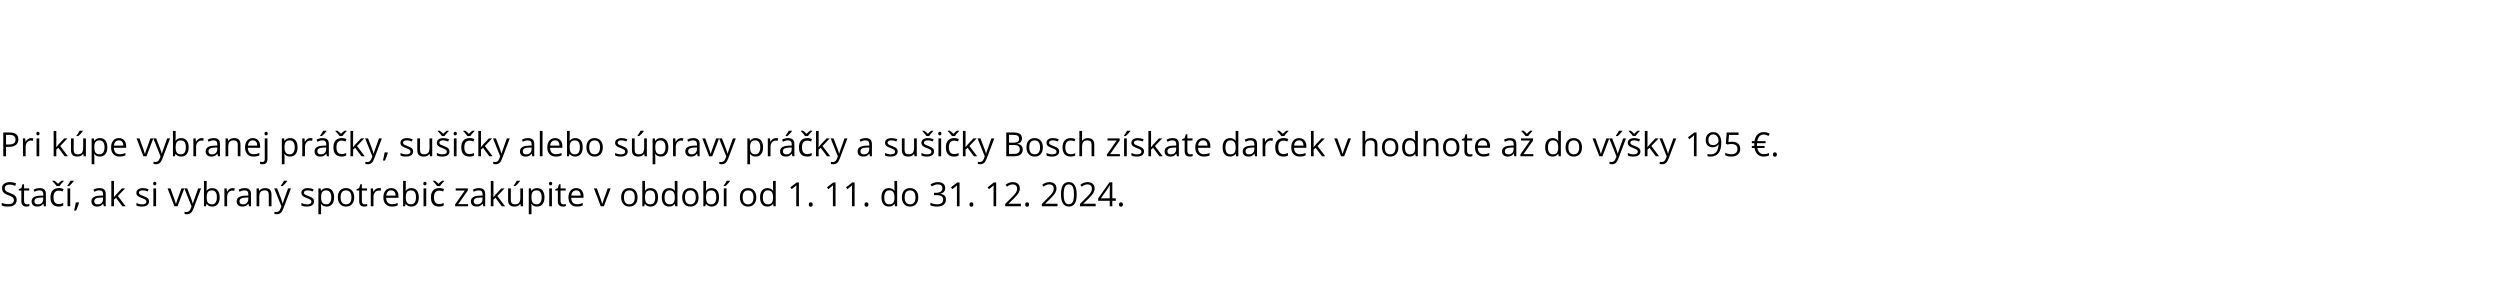 <svg width="1200" height="143" viewBox="0 0 1200 143" fill="none" xmlns="http://www.w3.org/2000/svg">
<g clip-path="url(#clip0_0_252)">
<path d="M1.57 63.578H4.531C7.385 63.578 8.812 64.688 8.812 66.906C8.812 68.062 8.417 68.953 7.625 69.578C6.839 70.198 5.711 70.508 4.242 70.508H2.898V75H1.57V63.578ZM2.898 64.727V69.367H4.094C5.276 69.367 6.128 69.177 6.648 68.797C7.174 68.412 7.438 67.823 7.438 67.031C7.438 66.234 7.188 65.651 6.688 65.281C6.193 64.912 5.424 64.727 4.383 64.727H2.898ZM14.922 66.281C15.297 66.281 15.638 66.312 15.945 66.375L15.766 67.578C15.412 67.5 15.099 67.461 14.828 67.461C14.13 67.461 13.537 67.742 13.047 68.305C12.557 68.862 12.312 69.562 12.312 70.406V75H11.016V66.438H12.086L12.234 68.023H12.297C12.615 67.461 12.997 67.031 13.445 66.734C13.898 66.432 14.391 66.281 14.922 66.281ZM17.438 64.117C17.438 63.831 17.508 63.617 17.648 63.477C17.789 63.331 17.971 63.258 18.195 63.258C18.419 63.258 18.604 63.331 18.75 63.477C18.896 63.622 18.969 63.836 18.969 64.117C18.969 64.398 18.896 64.615 18.75 64.766C18.604 64.912 18.419 64.984 18.195 64.984C17.971 64.984 17.789 64.912 17.648 64.766C17.508 64.615 17.438 64.398 17.438 64.117ZM18.844 75H17.547V66.438H18.844V75ZM27.031 62.844V69.289C27.031 69.534 27.01 69.977 26.969 70.617H27.031C27.271 70.284 27.612 69.867 28.055 69.367L30.82 66.438H32.359L28.891 70.086L32.602 75H31.031L28.008 70.953L27.031 71.797V75H25.75V62.844H27.031ZM39.805 62.742V62.906C39.57 63.25 39.227 63.669 38.773 64.164C38.32 64.659 37.93 65.039 37.602 65.305H36.734V65.109C36.984 64.787 37.253 64.396 37.539 63.938C37.831 63.479 38.06 63.081 38.227 62.742H39.805ZM41.227 75H40.156L39.969 73.852H39.898C39.633 74.273 39.266 74.596 38.797 74.82C38.328 75.044 37.789 75.156 37.18 75.156C36.122 75.156 35.339 74.906 34.828 74.406C34.318 73.906 34.062 73.117 34.062 72.039V66.438H35.375V71.992C35.375 72.695 35.534 73.219 35.852 73.562C36.175 73.901 36.672 74.07 37.344 74.07C38.245 74.07 38.901 73.826 39.312 73.336C39.724 72.841 39.93 72.042 39.93 70.938V66.438H41.227V75ZM45.281 67.609C45.906 66.724 46.792 66.281 47.938 66.281C49.089 66.281 49.974 66.669 50.594 67.445C51.214 68.221 51.523 69.312 51.523 70.719C51.523 72.125 51.208 73.216 50.578 73.992C49.953 74.768 49.068 75.156 47.922 75.156C46.776 75.156 45.896 74.737 45.281 73.898H45.188C45.25 74.398 45.281 74.872 45.281 75.32V78.844H43.984V66.438H45.039L45.219 67.609H45.281ZM45.281 70.711C45.281 71.909 45.482 72.771 45.883 73.297C46.284 73.812 46.927 74.07 47.812 74.07C48.557 74.07 49.135 73.773 49.547 73.18C49.964 72.581 50.172 71.753 50.172 70.695C50.172 69.633 49.964 68.818 49.547 68.25C49.135 67.677 48.547 67.391 47.781 67.391C46.901 67.391 46.266 67.633 45.875 68.117C45.484 68.602 45.286 69.37 45.281 70.422V70.711ZM57.414 75.156C56.148 75.156 55.148 74.771 54.414 74C53.685 73.224 53.32 72.148 53.32 70.773C53.32 69.398 53.659 68.307 54.336 67.5C55.018 66.688 55.914 66.281 57.023 66.281C58.138 66.281 59.005 66.638 59.625 67.352C60.25 68.044 60.562 68.971 60.562 70.133V70.953H54.664C54.69 71.953 54.943 72.716 55.422 73.242C55.901 73.763 56.591 74.023 57.492 74.023C58.393 74.023 59.292 73.831 60.188 73.445V74.602C59.734 74.799 59.3 74.94 58.883 75.023C58.471 75.112 57.982 75.156 57.414 75.156ZM59.172 69.898C59.172 69.086 58.99 68.463 58.625 68.031C58.26 67.594 57.737 67.375 57.055 67.375C56.378 67.375 55.833 67.596 55.422 68.039C55.01 68.482 54.768 69.102 54.695 69.898H59.172ZM70.328 75H68.812L65.562 66.438H66.953L68.797 71.516C69.224 72.734 69.469 73.505 69.531 73.828H69.594C69.646 73.557 69.82 73.003 70.117 72.164C70.414 71.32 71.104 69.412 72.188 66.438H73.578L70.328 75ZM74.875 78.844C74.49 78.844 74.099 78.799 73.703 78.711V77.672C73.995 77.734 74.315 77.766 74.664 77.766C75.555 77.766 76.19 77.266 76.57 76.266L77.047 75.047L73.594 66.438H74.984L76.859 71.32C77.26 72.404 77.516 73.208 77.625 73.734H77.688C77.76 73.469 77.891 73.052 78.078 72.484C78.266 71.912 78.984 69.896 80.234 66.438H81.625L77.945 76.188C77.57 77.162 77.143 77.844 76.664 78.234C76.18 78.641 75.583 78.844 74.875 78.844ZM84.312 62.844V65.797C84.312 66.427 84.292 67.021 84.25 67.578H84.312C84.917 66.724 85.797 66.297 86.953 66.297C88.115 66.297 89.003 66.682 89.617 67.453C90.242 68.219 90.555 69.307 90.555 70.719C90.555 72.125 90.24 73.216 89.609 73.992C88.984 74.768 88.099 75.156 86.953 75.156C85.807 75.156 84.927 74.737 84.312 73.898H84.219L83.945 75H83.016V62.844H84.312ZM89.203 70.688C89.203 69.578 89.008 68.753 88.617 68.211C88.227 67.664 87.607 67.391 86.758 67.391C85.909 67.391 85.289 67.643 84.898 68.148C84.508 68.654 84.312 69.508 84.312 70.711C84.312 71.909 84.513 72.771 84.914 73.297C85.315 73.812 85.958 74.07 86.844 74.07C87.63 74.07 88.219 73.784 88.609 73.211C89.005 72.638 89.203 71.797 89.203 70.688ZM96.734 66.281C97.109 66.281 97.451 66.312 97.758 66.375L97.578 67.578C97.224 67.5 96.912 67.461 96.641 67.461C95.943 67.461 95.349 67.742 94.859 68.305C94.37 68.862 94.125 69.562 94.125 70.406V75H92.828V66.438H93.898L94.047 68.023H94.109C94.427 67.461 94.81 67.031 95.258 66.734C95.711 66.432 96.203 66.281 96.734 66.281ZM99.68 67.031C100.576 66.542 101.539 66.297 102.57 66.297C103.602 66.297 104.359 66.526 104.844 66.984C105.333 67.438 105.578 68.162 105.578 69.156V75H104.625L104.367 73.781H104.305C103.878 74.318 103.451 74.682 103.023 74.875C102.602 75.062 102.073 75.156 101.438 75.156C100.589 75.156 99.922 74.938 99.438 74.5C98.953 74.057 98.711 73.435 98.711 72.633C98.711 70.909 100.096 70.003 102.867 69.914L104.32 69.867V69.336C104.32 68.659 104.174 68.164 103.883 67.852C103.596 67.534 103.112 67.375 102.43 67.375C101.747 67.375 100.964 67.591 100.078 68.023L99.68 67.031ZM100.078 72.648C100.078 73.112 100.219 73.469 100.5 73.719C100.781 73.963 101.18 74.086 101.695 74.086C102.503 74.086 103.135 73.865 103.594 73.422C104.057 72.974 104.289 72.354 104.289 71.562V70.789L102.992 70.844C101.961 70.88 101.216 71.042 100.758 71.328C100.305 71.609 100.078 72.049 100.078 72.648ZM112.312 66.281C113.354 66.281 114.133 66.534 114.648 67.039C115.164 67.544 115.422 68.336 115.422 69.414V75H114.125V69.461C114.125 68.758 113.964 68.237 113.641 67.898C113.323 67.56 112.828 67.391 112.156 67.391C111.255 67.391 110.596 67.633 110.18 68.117C109.768 68.602 109.562 69.398 109.562 70.508V75H108.266V66.438H109.32L109.531 67.609H109.594C109.859 67.188 110.229 66.862 110.703 66.633C111.182 66.398 111.719 66.281 112.312 66.281ZM121.711 75.156C120.445 75.156 119.445 74.771 118.711 74C117.982 73.224 117.617 72.148 117.617 70.773C117.617 69.398 117.956 68.307 118.633 67.5C119.315 66.688 120.211 66.281 121.32 66.281C122.435 66.281 123.302 66.638 123.922 67.352C124.547 68.044 124.859 68.971 124.859 70.133V70.953H118.961C118.987 71.953 119.24 72.716 119.719 73.242C120.198 73.763 120.888 74.023 121.789 74.023C122.69 74.023 123.589 73.831 124.484 73.445V74.602C124.031 74.799 123.596 74.94 123.18 75.023C122.768 75.112 122.279 75.156 121.711 75.156ZM123.469 69.898C123.469 69.086 123.286 68.463 122.922 68.031C122.557 67.594 122.034 67.375 121.352 67.375C120.674 67.375 120.13 67.596 119.719 68.039C119.307 68.482 119.065 69.102 118.992 69.898H123.469ZM126.969 64.117C126.969 63.831 127.039 63.617 127.18 63.477C127.32 63.331 127.503 63.258 127.727 63.258C127.951 63.258 128.135 63.331 128.281 63.477C128.427 63.622 128.5 63.836 128.5 64.117C128.5 64.398 128.427 64.615 128.281 64.766C128.135 64.912 127.951 64.984 127.727 64.984C127.503 64.984 127.32 64.912 127.18 64.766C127.039 64.615 126.969 64.398 126.969 64.117ZM128.375 66.438V76.312C128.375 78 127.596 78.844 126.039 78.844C125.534 78.844 125.133 78.779 124.836 78.648V77.594C125.206 77.698 125.578 77.75 125.953 77.75C126.703 77.75 127.078 77.302 127.078 76.406V66.438H128.375ZM136.578 67.609C137.203 66.724 138.089 66.281 139.234 66.281C140.385 66.281 141.271 66.669 141.891 67.445C142.51 68.221 142.82 69.312 142.82 70.719C142.82 72.125 142.505 73.216 141.875 73.992C141.25 74.768 140.365 75.156 139.219 75.156C138.073 75.156 137.193 74.737 136.578 73.898H136.484C136.547 74.398 136.578 74.872 136.578 75.32V78.844H135.281V66.438H136.336L136.516 67.609H136.578ZM136.578 70.711C136.578 71.909 136.779 72.771 137.18 73.297C137.581 73.812 138.224 74.07 139.109 74.07C139.854 74.07 140.432 73.773 140.844 73.18C141.26 72.581 141.469 71.753 141.469 70.695C141.469 69.633 141.26 68.818 140.844 68.25C140.432 67.677 139.844 67.391 139.078 67.391C138.198 67.391 137.562 67.633 137.172 68.117C136.781 68.602 136.583 69.37 136.578 70.422V70.711ZM149 66.281C149.375 66.281 149.716 66.312 150.023 66.375L149.844 67.578C149.49 67.5 149.177 67.461 148.906 67.461C148.208 67.461 147.615 67.742 147.125 68.305C146.635 68.862 146.391 69.562 146.391 70.406V75H145.094V66.438H146.164L146.312 68.023H146.375C146.693 67.461 147.076 67.031 147.523 66.734C147.977 66.432 148.469 66.281 149 66.281ZM156.727 62.742V62.906C156.492 63.25 156.148 63.669 155.695 64.164C155.242 64.659 154.852 65.039 154.523 65.305H153.656V65.109C153.906 64.787 154.174 64.396 154.461 63.938C154.753 63.479 154.982 63.081 155.148 62.742H156.727ZM151.945 67.031C152.841 66.542 153.805 66.297 154.836 66.297C155.867 66.297 156.628 66.526 157.117 66.984C157.607 67.438 157.852 68.162 157.852 69.156V75H156.891L156.633 73.781H156.57C156.154 74.307 155.734 74.669 155.312 74.867C154.891 75.06 154.354 75.156 153.703 75.156C152.849 75.156 152.182 74.938 151.703 74.5C151.224 74.057 150.984 73.435 150.984 72.633C150.984 70.909 152.367 70.003 155.133 69.914L156.586 69.867V69.336C156.586 68.659 156.44 68.162 156.148 67.844C155.857 67.526 155.372 67.367 154.695 67.367C154.023 67.367 153.24 67.586 152.344 68.023L151.945 67.031ZM152.344 72.648C152.344 73.112 152.484 73.469 152.766 73.719C153.047 73.963 153.445 74.086 153.961 74.086C154.773 74.086 155.409 73.865 155.867 73.422C156.326 72.979 156.555 72.359 156.555 71.562V70.789L155.258 70.844C154.227 70.88 153.482 71.042 153.023 71.328C152.57 71.609 152.344 72.049 152.344 72.648ZM163.956 75.16C163.199 75.16 162.522 75.005 161.924 74.696C161.338 74.387 160.874 73.907 160.532 73.256C160.202 72.605 160.036 71.773 160.036 70.76C160.036 69.704 160.212 68.845 160.564 68.184C160.916 67.523 161.391 67.037 161.988 66.728C162.596 66.419 163.284 66.264 164.052 66.264C164.49 66.264 164.911 66.312 165.316 66.408C165.722 66.493 166.052 66.6 166.308 66.728L165.876 67.896C165.62 67.8 165.322 67.709 164.98 67.624C164.639 67.539 164.319 67.496 164.02 67.496C163.444 67.496 162.97 67.619 162.596 67.864C162.223 68.109 161.946 68.472 161.764 68.952C161.583 69.432 161.492 70.029 161.492 70.744C161.492 71.427 161.583 72.008 161.764 72.488C161.946 72.968 162.218 73.331 162.58 73.576C162.943 73.821 163.396 73.944 163.94 73.944C164.41 73.944 164.82 73.896 165.172 73.8C165.535 73.704 165.866 73.587 166.164 73.448V74.696C165.876 74.845 165.556 74.957 165.204 75.032C164.863 75.117 164.447 75.16 163.956 75.16ZM162.964 65.304C162.826 65.059 162.639 64.797 162.404 64.52C162.17 64.232 161.924 63.949 161.668 63.672C161.412 63.395 161.188 63.155 160.996 62.952V62.744H161.956C162.234 62.925 162.522 63.144 162.82 63.4C163.119 63.656 163.402 63.928 163.668 64.216C163.956 63.928 164.25 63.656 164.548 63.4C164.847 63.144 165.135 62.925 165.412 62.744H166.404V62.952C166.202 63.155 165.967 63.395 165.7 63.672C165.444 63.949 165.194 64.232 164.948 64.52C164.714 64.797 164.532 65.059 164.404 65.304H162.964ZM169.5 62.844V69.289C169.5 69.534 169.479 69.977 169.438 70.617H169.5C169.74 70.284 170.081 69.867 170.523 69.367L173.289 66.438H174.828L171.359 70.086L175.07 75H173.5L170.477 70.953L169.5 71.797V75H168.219V62.844H169.5ZM176.547 78.844C176.161 78.844 175.771 78.799 175.375 78.711V77.672C175.667 77.734 175.987 77.766 176.336 77.766C177.227 77.766 177.862 77.266 178.242 76.266L178.719 75.047L175.266 66.438H176.656L178.531 71.32C178.932 72.404 179.188 73.208 179.297 73.734H179.359C179.432 73.469 179.562 73.052 179.75 72.484C179.938 71.912 180.656 69.896 181.906 66.438H183.297L179.617 76.188C179.242 77.162 178.815 77.844 178.336 78.234C177.852 78.641 177.255 78.844 176.547 78.844ZM186.047 73.141L186.164 73.32C186.034 73.836 185.839 74.438 185.578 75.125C185.323 75.812 185.057 76.458 184.781 77.062H183.805C183.956 76.484 184.109 75.815 184.266 75.055C184.427 74.326 184.547 73.688 184.625 73.141H186.047ZM194.93 74.086C196.336 74.086 197.039 73.648 197.039 72.773C197.039 72.44 196.893 72.156 196.602 71.922C196.315 71.682 195.753 71.401 194.914 71.078C194.112 70.781 193.542 70.521 193.203 70.297C192.87 70.073 192.622 69.823 192.461 69.547C192.299 69.271 192.219 68.935 192.219 68.539C192.219 67.846 192.503 67.297 193.07 66.891C193.638 66.484 194.398 66.281 195.352 66.281C196.305 66.281 197.224 66.469 198.109 66.844L197.648 67.898C196.794 67.549 196.039 67.375 195.383 67.375C194.732 67.375 194.247 67.469 193.93 67.656C193.612 67.844 193.453 68.109 193.453 68.453C193.453 68.682 193.51 68.878 193.625 69.039C193.74 69.201 193.927 69.354 194.188 69.5C194.448 69.646 194.951 69.857 195.695 70.133C196.711 70.503 197.396 70.875 197.75 71.25C198.109 71.625 198.289 72.096 198.289 72.664C198.289 73.461 197.99 74.076 197.391 74.508C196.797 74.94 195.948 75.156 194.844 75.156C193.745 75.156 192.878 74.977 192.242 74.617V73.414C193.128 73.862 194.023 74.086 194.93 74.086ZM207.461 75H206.391L206.203 73.852H206.133C205.867 74.273 205.5 74.596 205.031 74.82C204.562 75.044 204.023 75.156 203.414 75.156C202.357 75.156 201.573 74.909 201.062 74.414C200.552 73.914 200.297 73.122 200.297 72.039V66.438H201.609V71.992C201.609 72.695 201.768 73.219 202.086 73.562C202.409 73.901 202.906 74.07 203.578 74.07C204.474 74.07 205.128 73.826 205.539 73.336C205.956 72.841 206.164 72.042 206.164 70.938V66.438H207.461V75ZM210.133 62.742H211.031C211.625 63.122 212.195 63.615 212.742 64.219C213.43 63.531 214.005 63.039 214.469 62.742H215.398V62.938L214.883 63.469C214.138 64.24 213.643 64.852 213.398 65.305H212.102C211.987 65.096 211.794 64.828 211.523 64.5C211.258 64.167 210.794 63.646 210.133 62.938V62.742ZM212.383 74.086C213.789 74.086 214.492 73.648 214.492 72.773C214.492 72.44 214.349 72.154 214.062 71.914C213.771 71.68 213.206 71.401 212.367 71.078C211.565 70.781 211 70.521 210.672 70.297C210.005 69.865 209.672 69.289 209.672 68.57C209.672 67.852 209.956 67.292 210.523 66.891C211.091 66.484 211.852 66.281 212.805 66.281C213.758 66.281 214.677 66.469 215.562 66.844L215.102 67.898C214.237 67.544 213.479 67.367 212.828 67.367C212.182 67.367 211.701 67.463 211.383 67.656C211.065 67.844 210.906 68.109 210.906 68.453C210.906 68.682 210.964 68.878 211.078 69.039C211.193 69.201 211.38 69.354 211.641 69.5C211.901 69.646 212.404 69.857 213.148 70.133C214.143 70.497 214.823 70.865 215.188 71.234C215.557 71.604 215.742 72.081 215.742 72.664C215.742 73.461 215.445 74.076 214.852 74.508C214.263 74.94 213.414 75.156 212.305 75.156C211.201 75.156 210.331 74.977 209.695 74.617V73.414C210.581 73.862 211.477 74.086 212.383 74.086ZM217.75 64.117C217.75 63.831 217.82 63.617 217.961 63.477C218.102 63.331 218.284 63.258 218.508 63.258C218.732 63.258 218.917 63.331 219.062 63.477C219.208 63.622 219.281 63.836 219.281 64.117C219.281 64.398 219.208 64.615 219.062 64.766C218.917 64.912 218.732 64.984 218.508 64.984C218.284 64.984 218.102 64.912 217.961 64.766C217.82 64.615 217.75 64.398 217.75 64.117ZM219.156 75H217.859V66.438H219.156V75ZM225.331 75.16C224.574 75.16 223.897 75.005 223.299 74.696C222.713 74.387 222.249 73.907 221.907 73.256C221.577 72.605 221.411 71.773 221.411 70.76C221.411 69.704 221.587 68.845 221.939 68.184C222.291 67.523 222.766 67.037 223.363 66.728C223.971 66.419 224.659 66.264 225.427 66.264C225.865 66.264 226.286 66.312 226.691 66.408C227.097 66.493 227.427 66.6 227.683 66.728L227.251 67.896C226.995 67.8 226.697 67.709 226.355 67.624C226.014 67.539 225.694 67.496 225.395 67.496C224.819 67.496 224.345 67.619 223.971 67.864C223.598 68.109 223.321 68.472 223.139 68.952C222.958 69.432 222.867 70.029 222.867 70.744C222.867 71.427 222.958 72.008 223.139 72.488C223.321 72.968 223.593 73.331 223.955 73.576C224.318 73.821 224.771 73.944 225.315 73.944C225.785 73.944 226.195 73.896 226.547 73.8C226.91 73.704 227.241 73.587 227.539 73.448V74.696C227.251 74.845 226.931 74.957 226.579 75.032C226.238 75.117 225.822 75.16 225.331 75.16ZM224.339 65.304C224.201 65.059 224.014 64.797 223.779 64.52C223.545 64.232 223.299 63.949 223.043 63.672C222.787 63.395 222.563 63.155 222.371 62.952V62.744H223.331C223.609 62.925 223.897 63.144 224.195 63.4C224.494 63.656 224.777 63.928 225.043 64.216C225.331 63.928 225.625 63.656 225.923 63.4C226.222 63.144 226.51 62.925 226.787 62.744H227.779V62.952C227.577 63.155 227.342 63.395 227.075 63.672C226.819 63.949 226.569 64.232 226.323 64.52C226.089 64.797 225.907 65.059 225.779 65.304H224.339ZM230.875 62.844V69.289C230.875 69.534 230.854 69.977 230.812 70.617H230.875C231.115 70.284 231.456 69.867 231.898 69.367L234.664 66.438H236.203L232.734 70.086L236.445 75H234.875L231.852 70.953L230.875 71.797V75H229.594V62.844H230.875ZM237.922 78.844C237.536 78.844 237.146 78.799 236.75 78.711V77.672C237.042 77.734 237.362 77.766 237.711 77.766C238.602 77.766 239.237 77.266 239.617 76.266L240.094 75.047L236.641 66.438H238.031L239.906 71.32C240.307 72.404 240.562 73.208 240.672 73.734H240.734C240.807 73.469 240.938 73.052 241.125 72.484C241.312 71.912 242.031 69.896 243.281 66.438H244.672L240.992 76.188C240.617 77.162 240.19 77.844 239.711 78.234C239.227 78.641 238.63 78.844 237.922 78.844ZM250.539 67.031C251.435 66.542 252.398 66.297 253.43 66.297C254.461 66.297 255.219 66.526 255.703 66.984C256.193 67.438 256.438 68.162 256.438 69.156V75H255.484L255.227 73.781H255.164C254.737 74.318 254.31 74.682 253.883 74.875C253.461 75.062 252.932 75.156 252.297 75.156C251.448 75.156 250.781 74.938 250.297 74.5C249.812 74.057 249.57 73.435 249.57 72.633C249.57 70.909 250.956 70.003 253.727 69.914L255.18 69.867V69.336C255.18 68.659 255.034 68.164 254.742 67.852C254.456 67.534 253.971 67.375 253.289 67.375C252.607 67.375 251.823 67.591 250.938 68.023L250.539 67.031ZM250.938 72.648C250.938 73.112 251.078 73.469 251.359 73.719C251.641 73.963 252.039 74.086 252.555 74.086C253.362 74.086 253.995 73.865 254.453 73.422C254.917 72.974 255.148 72.354 255.148 71.562V70.789L253.852 70.844C252.82 70.88 252.076 71.042 251.617 71.328C251.164 71.609 250.938 72.049 250.938 72.648ZM260.422 75H259.125V62.844H260.422V75ZM266.789 75.156C265.523 75.156 264.523 74.771 263.789 74C263.06 73.224 262.695 72.148 262.695 70.773C262.695 69.398 263.034 68.307 263.711 67.5C264.393 66.688 265.289 66.281 266.398 66.281C267.513 66.281 268.38 66.638 269 67.352C269.625 68.044 269.938 68.971 269.938 70.133V70.953H264.039C264.065 71.953 264.318 72.716 264.797 73.242C265.276 73.763 265.966 74.023 266.867 74.023C267.768 74.023 268.667 73.831 269.562 73.445V74.602C269.109 74.799 268.674 74.94 268.258 75.023C267.846 75.112 267.357 75.156 266.789 75.156ZM268.547 69.898C268.547 69.086 268.365 68.463 268 68.031C267.635 67.594 267.112 67.375 266.43 67.375C265.753 67.375 265.208 67.596 264.797 68.039C264.385 68.482 264.143 69.102 264.07 69.898H268.547ZM273.453 62.844V65.797C273.453 66.427 273.432 67.021 273.391 67.578H273.453C274.057 66.724 274.938 66.297 276.094 66.297C277.255 66.297 278.143 66.682 278.758 67.453C279.383 68.219 279.695 69.307 279.695 70.719C279.695 72.125 279.38 73.216 278.75 73.992C278.125 74.768 277.24 75.156 276.094 75.156C274.948 75.156 274.068 74.737 273.453 73.898H273.359L273.086 75H272.156V62.844H273.453ZM278.344 70.688C278.344 69.578 278.148 68.753 277.758 68.211C277.367 67.664 276.747 67.391 275.898 67.391C275.049 67.391 274.43 67.643 274.039 68.148C273.648 68.654 273.453 69.508 273.453 70.711C273.453 71.909 273.654 72.771 274.055 73.297C274.456 73.812 275.099 74.07 275.984 74.07C276.771 74.07 277.359 73.784 277.75 73.211C278.146 72.638 278.344 71.797 278.344 70.688ZM281.484 70.711C281.484 69.315 281.831 68.229 282.523 67.453C283.221 66.672 284.18 66.281 285.398 66.281C286.622 66.281 287.583 66.68 288.281 67.477C288.995 68.268 289.352 69.354 289.352 70.734C289.352 72.115 289 73.198 288.297 73.984C287.594 74.766 286.622 75.156 285.383 75.156C285.362 75.156 285.341 75.156 285.32 75.156C284.19 75.156 283.268 74.755 282.555 73.953C281.841 73.151 281.484 72.107 281.484 70.82C281.484 70.784 281.484 70.747 281.484 70.711ZM285.398 67.391C283.685 67.391 282.828 68.497 282.828 70.711C282.828 71.805 283.047 72.638 283.484 73.211C283.927 73.784 284.57 74.07 285.414 74.07C286.263 74.07 286.906 73.787 287.344 73.219C287.786 72.646 288.008 71.812 288.008 70.719C288.008 69.625 287.786 68.797 287.344 68.234C286.906 67.672 286.258 67.391 285.398 67.391ZM297.961 74.086C299.367 74.086 300.07 73.648 300.07 72.773C300.07 72.44 299.924 72.156 299.633 71.922C299.346 71.682 298.784 71.401 297.945 71.078C297.143 70.781 296.573 70.521 296.234 70.297C295.901 70.073 295.654 69.823 295.492 69.547C295.331 69.271 295.25 68.935 295.25 68.539C295.25 67.846 295.534 67.297 296.102 66.891C296.669 66.484 297.43 66.281 298.383 66.281C299.336 66.281 300.255 66.469 301.141 66.844L300.68 67.898C299.826 67.549 299.07 67.375 298.414 67.375C297.763 67.375 297.279 67.469 296.961 67.656C296.643 67.844 296.484 68.109 296.484 68.453C296.484 68.682 296.542 68.878 296.656 69.039C296.771 69.201 296.958 69.354 297.219 69.5C297.479 69.646 297.982 69.857 298.727 70.133C299.742 70.503 300.427 70.875 300.781 71.25C301.141 71.625 301.32 72.096 301.32 72.664C301.32 73.461 301.021 74.076 300.422 74.508C299.828 74.94 298.979 75.156 297.875 75.156C296.776 75.156 295.909 74.977 295.273 74.617V73.414C296.159 73.862 297.055 74.086 297.961 74.086ZM309.07 62.742V62.906C308.836 63.25 308.492 63.669 308.039 64.164C307.586 64.659 307.195 65.039 306.867 65.305H306V65.109C306.25 64.787 306.518 64.396 306.805 63.938C307.096 63.479 307.326 63.081 307.492 62.742H309.07ZM310.492 75H309.422L309.234 73.852H309.164C308.898 74.273 308.531 74.596 308.062 74.82C307.594 75.044 307.055 75.156 306.445 75.156C305.388 75.156 304.604 74.906 304.094 74.406C303.583 73.906 303.328 73.117 303.328 72.039V66.438H304.641V71.992C304.641 72.695 304.799 73.219 305.117 73.562C305.44 73.901 305.938 74.07 306.609 74.07C307.51 74.07 308.167 73.826 308.578 73.336C308.99 72.841 309.195 72.042 309.195 70.938V66.438H310.492V75ZM314.547 67.609C315.172 66.724 316.057 66.281 317.203 66.281C318.354 66.281 319.24 66.669 319.859 67.445C320.479 68.221 320.789 69.312 320.789 70.719C320.789 72.125 320.474 73.216 319.844 73.992C319.219 74.768 318.333 75.156 317.188 75.156C316.042 75.156 315.161 74.737 314.547 73.898H314.453C314.516 74.398 314.547 74.872 314.547 75.32V78.844H313.25V66.438H314.305L314.484 67.609H314.547ZM314.547 70.711C314.547 71.909 314.747 72.771 315.148 73.297C315.549 73.812 316.193 74.07 317.078 74.07C317.823 74.07 318.401 73.773 318.812 73.18C319.229 72.581 319.438 71.753 319.438 70.695C319.438 69.633 319.229 68.818 318.812 68.25C318.401 67.677 317.812 67.391 317.047 67.391C316.167 67.391 315.531 67.633 315.141 68.117C314.75 68.602 314.552 69.37 314.547 70.422V70.711ZM326.969 66.281C327.344 66.281 327.685 66.312 327.992 66.375L327.812 67.578C327.458 67.5 327.146 67.461 326.875 67.461C326.177 67.461 325.583 67.742 325.094 68.305C324.604 68.862 324.359 69.562 324.359 70.406V75H323.062V66.438H324.133L324.281 68.023H324.344C324.661 67.461 325.044 67.031 325.492 66.734C325.945 66.432 326.438 66.281 326.969 66.281ZM329.914 67.031C330.81 66.542 331.773 66.297 332.805 66.297C333.836 66.297 334.594 66.526 335.078 66.984C335.568 67.438 335.812 68.162 335.812 69.156V75H334.859L334.602 73.781H334.539C334.112 74.318 333.685 74.682 333.258 74.875C332.836 75.062 332.307 75.156 331.672 75.156C330.823 75.156 330.156 74.938 329.672 74.5C329.188 74.057 328.945 73.435 328.945 72.633C328.945 70.909 330.331 70.003 333.102 69.914L334.555 69.867V69.336C334.555 68.659 334.409 68.164 334.117 67.852C333.831 67.534 333.346 67.375 332.664 67.375C331.982 67.375 331.198 67.591 330.312 68.023L329.914 67.031ZM330.312 72.648C330.312 73.112 330.453 73.469 330.734 73.719C331.016 73.963 331.414 74.086 331.93 74.086C332.737 74.086 333.37 73.865 333.828 73.422C334.292 72.974 334.523 72.354 334.523 71.562V70.789L333.227 70.844C332.195 70.88 331.451 71.042 330.992 71.328C330.539 71.609 330.312 72.049 330.312 72.648ZM341.891 75H340.375L337.125 66.438H338.516L340.359 71.516C340.786 72.734 341.031 73.505 341.094 73.828H341.156C341.208 73.557 341.383 73.003 341.68 72.164C341.977 71.32 342.667 69.412 343.75 66.438H345.141L341.891 75ZM346.438 78.844C346.052 78.844 345.661 78.799 345.266 78.711V77.672C345.557 77.734 345.878 77.766 346.227 77.766C347.117 77.766 347.753 77.266 348.133 76.266L348.609 75.047L345.156 66.438H346.547L348.422 71.32C348.823 72.404 349.078 73.208 349.188 73.734H349.25C349.323 73.469 349.453 73.052 349.641 72.484C349.828 71.912 350.547 69.896 351.797 66.438H353.188L349.508 76.188C349.133 77.162 348.706 77.844 348.227 78.234C347.742 78.641 347.146 78.844 346.438 78.844ZM360.031 67.609C360.656 66.724 361.542 66.281 362.688 66.281C363.839 66.281 364.724 66.669 365.344 67.445C365.964 68.221 366.273 69.312 366.273 70.719C366.273 72.125 365.958 73.216 365.328 73.992C364.703 74.768 363.818 75.156 362.672 75.156C361.526 75.156 360.646 74.737 360.031 73.898H359.938C360 74.398 360.031 74.872 360.031 75.32V78.844H358.734V66.438H359.789L359.969 67.609H360.031ZM360.031 70.711C360.031 71.909 360.232 72.771 360.633 73.297C361.034 73.812 361.677 74.07 362.562 74.07C363.307 74.07 363.885 73.773 364.297 73.18C364.714 72.581 364.922 71.753 364.922 70.695C364.922 69.633 364.714 68.818 364.297 68.25C363.885 67.677 363.297 67.391 362.531 67.391C361.651 67.391 361.016 67.633 360.625 68.117C360.234 68.602 360.036 69.37 360.031 70.422V70.711ZM372.453 66.281C372.828 66.281 373.169 66.312 373.477 66.375L373.297 67.578C372.943 67.5 372.63 67.461 372.359 67.461C371.661 67.461 371.068 67.742 370.578 68.305C370.089 68.862 369.844 69.562 369.844 70.406V75H368.547V66.438H369.617L369.766 68.023H369.828C370.146 67.461 370.529 67.031 370.977 66.734C371.43 66.432 371.922 66.281 372.453 66.281ZM380.18 62.742V62.906C379.945 63.25 379.602 63.669 379.148 64.164C378.695 64.659 378.305 65.039 377.977 65.305H377.109V65.109C377.359 64.787 377.628 64.396 377.914 63.938C378.206 63.479 378.435 63.081 378.602 62.742H380.18ZM375.398 67.031C376.294 66.542 377.258 66.297 378.289 66.297C379.32 66.297 380.081 66.526 380.57 66.984C381.06 67.438 381.305 68.162 381.305 69.156V75H380.344L380.086 73.781H380.023C379.607 74.307 379.188 74.669 378.766 74.867C378.344 75.06 377.807 75.156 377.156 75.156C376.302 75.156 375.635 74.938 375.156 74.5C374.677 74.057 374.438 73.435 374.438 72.633C374.438 70.909 375.82 70.003 378.586 69.914L380.039 69.867V69.336C380.039 68.659 379.893 68.162 379.602 67.844C379.31 67.526 378.826 67.367 378.148 67.367C377.477 67.367 376.693 67.586 375.797 68.023L375.398 67.031ZM375.797 72.648C375.797 73.112 375.938 73.469 376.219 73.719C376.5 73.963 376.898 74.086 377.414 74.086C378.227 74.086 378.862 73.865 379.32 73.422C379.779 72.979 380.008 72.359 380.008 71.562V70.789L378.711 70.844C377.68 70.88 376.935 71.042 376.477 71.328C376.023 71.609 375.797 72.049 375.797 72.648ZM387.409 75.16C386.652 75.16 385.975 75.005 385.377 74.696C384.791 74.387 384.327 73.907 383.985 73.256C383.655 72.605 383.489 71.773 383.489 70.76C383.489 69.704 383.665 68.845 384.017 68.184C384.369 67.523 384.844 67.037 385.441 66.728C386.049 66.419 386.737 66.264 387.505 66.264C387.943 66.264 388.364 66.312 388.769 66.408C389.175 66.493 389.505 66.6 389.761 66.728L389.329 67.896C389.073 67.8 388.775 67.709 388.433 67.624C388.092 67.539 387.772 67.496 387.473 67.496C386.897 67.496 386.423 67.619 386.049 67.864C385.676 68.109 385.399 68.472 385.217 68.952C385.036 69.432 384.945 70.029 384.945 70.744C384.945 71.427 385.036 72.008 385.217 72.488C385.399 72.968 385.671 73.331 386.033 73.576C386.396 73.821 386.849 73.944 387.393 73.944C387.863 73.944 388.273 73.896 388.625 73.8C388.988 73.704 389.319 73.587 389.617 73.448V74.696C389.329 74.845 389.009 74.957 388.657 75.032C388.316 75.117 387.9 75.16 387.409 75.16ZM386.417 65.304C386.279 65.059 386.092 64.797 385.857 64.52C385.623 64.232 385.377 63.949 385.121 63.672C384.865 63.395 384.641 63.155 384.449 62.952V62.744H385.409C385.687 62.925 385.975 63.144 386.273 63.4C386.572 63.656 386.855 63.928 387.121 64.216C387.409 63.928 387.703 63.656 388.001 63.4C388.3 63.144 388.588 62.925 388.865 62.744H389.857V62.952C389.655 63.155 389.42 63.395 389.153 63.672C388.897 63.949 388.647 64.232 388.401 64.52C388.167 64.797 387.985 65.059 387.857 65.304H386.417ZM392.953 62.844V69.289C392.953 69.534 392.932 69.977 392.891 70.617H392.953C393.193 70.284 393.534 69.867 393.977 69.367L396.742 66.438H398.281L394.812 70.086L398.523 75H396.953L393.93 70.953L392.953 71.797V75H391.672V62.844H392.953ZM400 78.844C399.615 78.844 399.224 78.799 398.828 78.711V77.672C399.12 77.734 399.44 77.766 399.789 77.766C400.68 77.766 401.315 77.266 401.695 76.266L402.172 75.047L398.719 66.438H400.109L401.984 71.32C402.385 72.404 402.641 73.208 402.75 73.734H402.812C402.885 73.469 403.016 73.052 403.203 72.484C403.391 71.912 404.109 69.896 405.359 66.438H406.75L403.07 76.188C402.695 77.162 402.268 77.844 401.789 78.234C401.305 78.641 400.708 78.844 400 78.844ZM412.617 67.031C413.513 66.542 414.477 66.297 415.508 66.297C416.539 66.297 417.297 66.526 417.781 66.984C418.271 67.438 418.516 68.162 418.516 69.156V75H417.562L417.305 73.781H417.242C416.815 74.318 416.388 74.682 415.961 74.875C415.539 75.062 415.01 75.156 414.375 75.156C413.526 75.156 412.859 74.938 412.375 74.5C411.891 74.057 411.648 73.435 411.648 72.633C411.648 70.909 413.034 70.003 415.805 69.914L417.258 69.867V69.336C417.258 68.659 417.112 68.164 416.82 67.852C416.534 67.534 416.049 67.375 415.367 67.375C414.685 67.375 413.901 67.591 413.016 68.023L412.617 67.031ZM413.016 72.648C413.016 73.112 413.156 73.469 413.438 73.719C413.719 73.963 414.117 74.086 414.633 74.086C415.44 74.086 416.073 73.865 416.531 73.422C416.995 72.974 417.227 72.354 417.227 71.562V70.789L415.93 70.844C414.898 70.88 414.154 71.042 413.695 71.328C413.242 71.609 413.016 72.049 413.016 72.648ZM427.523 74.086C428.93 74.086 429.633 73.648 429.633 72.773C429.633 72.44 429.487 72.156 429.195 71.922C428.909 71.682 428.346 71.401 427.508 71.078C426.706 70.781 426.135 70.521 425.797 70.297C425.464 70.073 425.216 69.823 425.055 69.547C424.893 69.271 424.812 68.935 424.812 68.539C424.812 67.846 425.096 67.297 425.664 66.891C426.232 66.484 426.992 66.281 427.945 66.281C428.898 66.281 429.818 66.469 430.703 66.844L430.242 67.898C429.388 67.549 428.633 67.375 427.977 67.375C427.326 67.375 426.841 67.469 426.523 67.656C426.206 67.844 426.047 68.109 426.047 68.453C426.047 68.682 426.104 68.878 426.219 69.039C426.333 69.201 426.521 69.354 426.781 69.5C427.042 69.646 427.544 69.857 428.289 70.133C429.305 70.503 429.99 70.875 430.344 71.25C430.703 71.625 430.883 72.096 430.883 72.664C430.883 73.461 430.583 74.076 429.984 74.508C429.391 74.94 428.542 75.156 427.438 75.156C426.339 75.156 425.471 74.977 424.836 74.617V73.414C425.721 73.862 426.617 74.086 427.523 74.086ZM440.055 75H438.984L438.797 73.852H438.727C438.461 74.273 438.094 74.596 437.625 74.82C437.156 75.044 436.617 75.156 436.008 75.156C434.951 75.156 434.167 74.909 433.656 74.414C433.146 73.914 432.891 73.122 432.891 72.039V66.438H434.203V71.992C434.203 72.695 434.362 73.219 434.68 73.562C435.003 73.901 435.5 74.07 436.172 74.07C437.068 74.07 437.721 73.826 438.133 73.336C438.549 72.841 438.758 72.042 438.758 70.938V66.438H440.055V75ZM442.727 62.742H443.625C444.219 63.122 444.789 63.615 445.336 64.219C446.023 63.531 446.599 63.039 447.062 62.742H447.992V62.938L447.477 63.469C446.732 64.24 446.237 64.852 445.992 65.305H444.695C444.581 65.096 444.388 64.828 444.117 64.5C443.852 64.167 443.388 63.646 442.727 62.938V62.742ZM444.977 74.086C446.383 74.086 447.086 73.648 447.086 72.773C447.086 72.44 446.943 72.154 446.656 71.914C446.365 71.68 445.799 71.401 444.961 71.078C444.159 70.781 443.594 70.521 443.266 70.297C442.599 69.865 442.266 69.289 442.266 68.57C442.266 67.852 442.549 67.292 443.117 66.891C443.685 66.484 444.445 66.281 445.398 66.281C446.352 66.281 447.271 66.469 448.156 66.844L447.695 67.898C446.831 67.544 446.073 67.367 445.422 67.367C444.776 67.367 444.294 67.463 443.977 67.656C443.659 67.844 443.5 68.109 443.5 68.453C443.5 68.682 443.557 68.878 443.672 69.039C443.786 69.201 443.974 69.354 444.234 69.5C444.495 69.646 444.997 69.857 445.742 70.133C446.737 70.497 447.417 70.865 447.781 71.234C448.151 71.604 448.336 72.081 448.336 72.664C448.336 73.461 448.039 74.076 447.445 74.508C446.857 74.94 446.008 75.156 444.898 75.156C443.794 75.156 442.924 74.977 442.289 74.617V73.414C443.174 73.862 444.07 74.086 444.977 74.086ZM450.344 64.117C450.344 63.831 450.414 63.617 450.555 63.477C450.695 63.331 450.878 63.258 451.102 63.258C451.326 63.258 451.51 63.331 451.656 63.477C451.802 63.622 451.875 63.836 451.875 64.117C451.875 64.398 451.802 64.615 451.656 64.766C451.51 64.912 451.326 64.984 451.102 64.984C450.878 64.984 450.695 64.912 450.555 64.766C450.414 64.615 450.344 64.398 450.344 64.117ZM451.75 75H450.453V66.438H451.75V75ZM457.925 75.16C457.168 75.16 456.49 75.005 455.893 74.696C455.306 74.387 454.842 73.907 454.501 73.256C454.17 72.605 454.005 71.773 454.005 70.76C454.005 69.704 454.181 68.845 454.533 68.184C454.885 67.523 455.36 67.037 455.957 66.728C456.565 66.419 457.253 66.264 458.021 66.264C458.458 66.264 458.88 66.312 459.285 66.408C459.69 66.493 460.021 66.6 460.277 66.728L459.845 67.896C459.589 67.8 459.29 67.709 458.949 67.624C458.608 67.539 458.288 67.496 457.989 67.496C457.413 67.496 456.938 67.619 456.565 67.864C456.192 68.109 455.914 68.472 455.733 68.952C455.552 69.432 455.461 70.029 455.461 70.744C455.461 71.427 455.552 72.008 455.733 72.488C455.914 72.968 456.186 73.331 456.549 73.576C456.912 73.821 457.365 73.944 457.909 73.944C458.378 73.944 458.789 73.896 459.141 73.8C459.504 73.704 459.834 73.587 460.133 73.448V74.696C459.845 74.845 459.525 74.957 459.173 75.032C458.832 75.117 458.416 75.16 457.925 75.16ZM456.933 65.304C456.794 65.059 456.608 64.797 456.373 64.52C456.138 64.232 455.893 63.949 455.637 63.672C455.381 63.395 455.157 63.155 454.965 62.952V62.744H455.925C456.202 62.925 456.49 63.144 456.789 63.4C457.088 63.656 457.37 63.928 457.637 64.216C457.925 63.928 458.218 63.656 458.517 63.4C458.816 63.144 459.104 62.925 459.381 62.744H460.373V62.952C460.17 63.155 459.936 63.395 459.669 63.672C459.413 63.949 459.162 64.232 458.917 64.52C458.682 64.797 458.501 65.059 458.373 65.304H456.933ZM463.469 62.844V69.289C463.469 69.534 463.448 69.977 463.406 70.617H463.469C463.708 70.284 464.049 69.867 464.492 69.367L467.258 66.438H468.797L465.328 70.086L469.039 75H467.469L464.445 70.953L463.469 71.797V75H462.188V62.844H463.469ZM470.516 78.844C470.13 78.844 469.74 78.799 469.344 78.711V77.672C469.635 77.734 469.956 77.766 470.305 77.766C471.195 77.766 471.831 77.266 472.211 76.266L472.688 75.047L469.234 66.438H470.625L472.5 71.32C472.901 72.404 473.156 73.208 473.266 73.734H473.328C473.401 73.469 473.531 73.052 473.719 72.484C473.906 71.912 474.625 69.896 475.875 66.438H477.266L473.586 76.188C473.211 77.162 472.784 77.844 472.305 78.234C471.82 78.641 471.224 78.844 470.516 78.844ZM483.008 63.578H486.234C487.745 63.578 488.839 63.805 489.516 64.258C490.198 64.711 490.539 65.427 490.539 66.406C490.539 67.088 490.349 67.648 489.969 68.086C489.589 68.523 489.039 68.807 488.32 68.938V69.016C490.055 69.312 490.922 70.224 490.922 71.75C490.922 72.776 490.573 73.576 489.875 74.148C489.182 74.716 488.221 75 486.992 75H483.008V63.578ZM484.336 64.727V68.469H486.523C487.456 68.469 488.13 68.323 488.547 68.031C488.953 67.74 489.156 67.258 489.156 66.586C489.156 65.914 488.93 65.438 488.477 65.156C488.023 64.87 487.294 64.727 486.289 64.727H484.336ZM484.336 69.594V73.867H486.719C487.651 73.867 488.346 73.688 488.805 73.328C489.268 72.969 489.5 72.424 489.5 71.695C489.5 70.966 489.263 70.435 488.789 70.102C488.315 69.763 487.589 69.594 486.609 69.594H484.336ZM492.703 70.711C492.703 69.315 493.049 68.229 493.742 67.453C494.44 66.672 495.398 66.281 496.617 66.281C497.841 66.281 498.802 66.68 499.5 67.477C500.214 68.268 500.57 69.354 500.57 70.734C500.57 72.115 500.219 73.198 499.516 73.984C498.812 74.766 497.841 75.156 496.602 75.156C496.581 75.156 496.56 75.156 496.539 75.156C495.409 75.156 494.487 74.755 493.773 73.953C493.06 73.151 492.703 72.107 492.703 70.82C492.703 70.784 492.703 70.747 492.703 70.711ZM496.617 67.391C494.904 67.391 494.047 68.497 494.047 70.711C494.047 71.805 494.266 72.638 494.703 73.211C495.146 73.784 495.789 74.07 496.633 74.07C497.482 74.07 498.125 73.787 498.562 73.219C499.005 72.646 499.227 71.812 499.227 70.719C499.227 69.625 499.005 68.797 498.562 68.234C498.125 67.672 497.477 67.391 496.617 67.391ZM505.023 74.086C506.43 74.086 507.133 73.648 507.133 72.773C507.133 72.44 506.987 72.156 506.695 71.922C506.409 71.682 505.846 71.401 505.008 71.078C504.206 70.781 503.635 70.521 503.297 70.297C502.964 70.073 502.716 69.823 502.555 69.547C502.393 69.271 502.312 68.935 502.312 68.539C502.312 67.846 502.596 67.297 503.164 66.891C503.732 66.484 504.492 66.281 505.445 66.281C506.398 66.281 507.318 66.469 508.203 66.844L507.742 67.898C506.888 67.549 506.133 67.375 505.477 67.375C504.826 67.375 504.341 67.469 504.023 67.656C503.706 67.844 503.547 68.109 503.547 68.453C503.547 68.682 503.604 68.878 503.719 69.039C503.833 69.201 504.021 69.354 504.281 69.5C504.542 69.646 505.044 69.857 505.789 70.133C506.805 70.503 507.49 70.875 507.844 71.25C508.203 71.625 508.383 72.096 508.383 72.664C508.383 73.461 508.083 74.076 507.484 74.508C506.891 74.94 506.042 75.156 504.938 75.156C503.839 75.156 502.971 74.977 502.336 74.617V73.414C503.221 73.862 504.117 74.086 505.023 74.086ZM513.906 75.156C512.667 75.156 511.706 74.776 511.023 74.016C510.346 73.255 510.008 72.167 510.008 70.75C510.008 69.333 510.352 68.234 511.039 67.453C511.732 66.672 512.716 66.281 513.992 66.281C514.388 66.281 514.789 66.326 515.195 66.414C515.607 66.497 515.94 66.602 516.195 66.727L515.797 67.828C515.505 67.713 515.198 67.62 514.875 67.547C514.552 67.474 514.247 67.438 513.961 67.438C512.221 67.438 511.352 68.544 511.352 70.758C511.352 71.815 511.565 72.625 511.992 73.188C512.419 73.745 513.047 74.023 513.875 74.023C514.583 74.023 515.315 73.87 516.07 73.562V74.711C515.487 75.008 514.766 75.156 513.906 75.156ZM519.391 62.844V66.523C519.391 66.956 519.37 67.323 519.328 67.625H519.406C519.661 67.208 520.026 66.883 520.5 66.648C520.974 66.414 521.51 66.297 522.109 66.297C523.167 66.297 523.953 66.549 524.469 67.055C524.99 67.56 525.25 68.346 525.25 69.414V75H523.953V69.461C523.953 68.758 523.792 68.237 523.469 67.898C523.151 67.56 522.656 67.391 521.984 67.391C521.073 67.391 520.411 67.635 520 68.125C519.594 68.609 519.391 69.409 519.391 70.523V75H518.094V62.844H519.391ZM537.555 73.992V75H531.344V74.117L536.016 67.445H531.633V66.438H537.438V67.445L532.828 73.992H537.555ZM542.578 62.742V62.906C542.344 63.25 542 63.669 541.547 64.164C541.094 64.659 540.703 65.039 540.375 65.305H539.508V65.109C539.758 64.787 540.026 64.396 540.312 63.938C540.604 63.479 540.833 63.081 541 62.742H542.578ZM540.859 75H539.562V66.438H540.859V75ZM545.773 74.086C547.18 74.086 547.883 73.648 547.883 72.773C547.883 72.44 547.737 72.156 547.445 71.922C547.159 71.682 546.596 71.401 545.758 71.078C544.956 70.781 544.385 70.521 544.047 70.297C543.714 70.073 543.466 69.823 543.305 69.547C543.143 69.271 543.062 68.935 543.062 68.539C543.062 67.846 543.346 67.297 543.914 66.891C544.482 66.484 545.242 66.281 546.195 66.281C547.148 66.281 548.068 66.469 548.953 66.844L548.492 67.898C547.638 67.549 546.883 67.375 546.227 67.375C545.576 67.375 545.091 67.469 544.773 67.656C544.456 67.844 544.297 68.109 544.297 68.453C544.297 68.682 544.354 68.878 544.469 69.039C544.583 69.201 544.771 69.354 545.031 69.5C545.292 69.646 545.794 69.857 546.539 70.133C547.555 70.503 548.24 70.875 548.594 71.25C548.953 71.625 549.133 72.096 549.133 72.664C549.133 73.461 548.833 74.076 548.234 74.508C547.641 74.94 546.792 75.156 545.688 75.156C544.589 75.156 543.721 74.977 543.086 74.617V73.414C543.971 73.862 544.867 74.086 545.773 74.086ZM552.516 62.844V69.289C552.516 69.534 552.495 69.977 552.453 70.617H552.516C552.755 70.284 553.096 69.867 553.539 69.367L556.305 66.438H557.844L554.375 70.086L558.086 75H556.516L553.492 70.953L552.516 71.797V75H551.234V62.844H552.516ZM559.961 67.031C560.857 66.542 561.82 66.297 562.852 66.297C563.883 66.297 564.641 66.526 565.125 66.984C565.615 67.438 565.859 68.162 565.859 69.156V75H564.906L564.648 73.781H564.586C564.159 74.318 563.732 74.682 563.305 74.875C562.883 75.062 562.354 75.156 561.719 75.156C560.87 75.156 560.203 74.938 559.719 74.5C559.234 74.057 558.992 73.435 558.992 72.633C558.992 70.909 560.378 70.003 563.148 69.914L564.602 69.867V69.336C564.602 68.659 564.456 68.164 564.164 67.852C563.878 67.534 563.393 67.375 562.711 67.375C562.029 67.375 561.245 67.591 560.359 68.023L559.961 67.031ZM560.359 72.648C560.359 73.112 560.5 73.469 560.781 73.719C561.062 73.963 561.461 74.086 561.977 74.086C562.784 74.086 563.417 73.865 563.875 73.422C564.339 72.974 564.57 72.354 564.57 71.562V70.789L563.273 70.844C562.242 70.88 561.497 71.042 561.039 71.328C560.586 71.609 560.359 72.049 560.359 72.648ZM569.938 66.438H572.422V67.445H569.938V72.484C569.938 72.995 570.057 73.391 570.297 73.672C570.542 73.948 570.875 74.086 571.297 74.086C571.719 74.086 572.115 74.034 572.484 73.93V74.93C572.359 74.992 572.156 75.044 571.875 75.086C571.594 75.133 571.344 75.156 571.125 75.156C569.469 75.156 568.641 74.284 568.641 72.539V67.445H567.414V66.82L568.641 66.281L569.188 64.453H569.938V66.438ZM577.82 75.156C576.555 75.156 575.555 74.771 574.82 74C574.091 73.224 573.727 72.148 573.727 70.773C573.727 69.398 574.065 68.307 574.742 67.5C575.424 66.688 576.32 66.281 577.43 66.281C578.544 66.281 579.411 66.638 580.031 67.352C580.656 68.044 580.969 68.971 580.969 70.133V70.953H575.07C575.096 71.953 575.349 72.716 575.828 73.242C576.307 73.763 576.997 74.023 577.898 74.023C578.799 74.023 579.698 73.831 580.594 73.445V74.602C580.141 74.799 579.706 74.94 579.289 75.023C578.878 75.112 578.388 75.156 577.82 75.156ZM579.578 69.898C579.578 69.086 579.396 68.463 579.031 68.031C578.667 67.594 578.143 67.375 577.461 67.375C576.784 67.375 576.24 67.596 575.828 68.039C575.417 68.482 575.174 69.102 575.102 69.898H579.578ZM594.398 75H593.344L593.172 73.852H593.102C592.497 74.721 591.617 75.156 590.461 75.156C589.31 75.156 588.422 74.773 587.797 74.008C587.177 73.237 586.867 72.148 586.867 70.742C586.867 69.331 587.18 68.234 587.805 67.453C588.43 66.672 589.31 66.281 590.445 66.281C591.586 66.281 592.466 66.703 593.086 67.547H593.188L593.133 66.93L593.102 66.328V62.844H594.398V75ZM593.102 71.016V70.742C593.102 69.529 592.898 68.664 592.492 68.148C592.102 67.633 591.458 67.375 590.562 67.375C589.802 67.375 589.219 67.669 588.812 68.258C588.411 68.841 588.211 69.677 588.211 70.766C588.211 71.854 588.411 72.677 588.812 73.234C589.214 73.792 589.802 74.07 590.578 74.07C591.464 74.07 592.104 73.831 592.5 73.352C592.901 72.867 593.102 72.088 593.102 71.016ZM597.477 67.031C598.372 66.542 599.336 66.297 600.367 66.297C601.398 66.297 602.156 66.526 602.641 66.984C603.13 67.438 603.375 68.162 603.375 69.156V75H602.422L602.164 73.781H602.102C601.674 74.318 601.247 74.682 600.82 74.875C600.398 75.062 599.87 75.156 599.234 75.156C598.385 75.156 597.719 74.938 597.234 74.5C596.75 74.057 596.508 73.435 596.508 72.633C596.508 70.909 597.893 70.003 600.664 69.914L602.117 69.867V69.336C602.117 68.659 601.971 68.164 601.68 67.852C601.393 67.534 600.909 67.375 600.227 67.375C599.544 67.375 598.76 67.591 597.875 68.023L597.477 67.031ZM597.875 72.648C597.875 73.112 598.016 73.469 598.297 73.719C598.578 73.963 598.977 74.086 599.492 74.086C600.299 74.086 600.932 73.865 601.391 73.422C601.854 72.974 602.086 72.354 602.086 71.562V70.789L600.789 70.844C599.758 70.88 599.013 71.042 598.555 71.328C598.102 71.609 597.875 72.049 597.875 72.648ZM609.969 66.281C610.344 66.281 610.685 66.312 610.992 66.375L610.812 67.578C610.458 67.5 610.146 67.461 609.875 67.461C609.177 67.461 608.583 67.742 608.094 68.305C607.604 68.862 607.359 69.562 607.359 70.406V75H606.062V66.438H607.133L607.281 68.023H607.344C607.661 67.461 608.044 67.031 608.492 66.734C608.945 66.432 609.438 66.281 609.969 66.281ZM616.019 75.16C615.261 75.16 614.584 75.005 613.987 74.696C613.4 74.387 612.936 73.907 612.595 73.256C612.264 72.605 612.099 71.773 612.099 70.76C612.099 69.704 612.275 68.845 612.627 68.184C612.979 67.523 613.453 67.037 614.051 66.728C614.659 66.419 615.347 66.264 616.115 66.264C616.552 66.264 616.973 66.312 617.379 66.408C617.784 66.493 618.115 66.6 618.371 66.728L617.939 67.896C617.683 67.8 617.384 67.709 617.043 67.624C616.701 67.539 616.381 67.496 616.083 67.496C615.507 67.496 615.032 67.619 614.659 67.864C614.285 68.109 614.008 68.472 613.827 68.952C613.645 69.432 613.555 70.029 613.555 70.744C613.555 71.427 613.645 72.008 613.827 72.488C614.008 72.968 614.28 73.331 614.643 73.576C615.005 73.821 615.459 73.944 616.003 73.944C616.472 73.944 616.883 73.896 617.235 73.8C617.597 73.704 617.928 73.587 618.227 73.448V74.696C617.939 74.845 617.619 74.957 617.267 75.032C616.925 75.117 616.509 75.16 616.019 75.16ZM615.027 65.304C614.888 65.059 614.701 64.797 614.467 64.52C614.232 64.232 613.987 63.949 613.731 63.672C613.475 63.395 613.251 63.155 613.059 62.952V62.744H614.019C614.296 62.925 614.584 63.144 614.883 63.4C615.181 63.656 615.464 63.928 615.731 64.216C616.019 63.928 616.312 63.656 616.611 63.4C616.909 63.144 617.197 62.925 617.475 62.744H618.467V62.952C618.264 63.155 618.029 63.395 617.763 63.672C617.507 63.949 617.256 64.232 617.011 64.52C616.776 64.797 616.595 65.059 616.467 65.304H615.027ZM623.898 75.156C622.633 75.156 621.633 74.771 620.898 74C620.169 73.224 619.805 72.148 619.805 70.773C619.805 69.398 620.143 68.307 620.82 67.5C621.503 66.688 622.398 66.281 623.508 66.281C624.622 66.281 625.49 66.638 626.109 67.352C626.734 68.044 627.047 68.971 627.047 70.133V70.953H621.148C621.174 71.953 621.427 72.716 621.906 73.242C622.385 73.763 623.076 74.023 623.977 74.023C624.878 74.023 625.776 73.831 626.672 73.445V74.602C626.219 74.799 625.784 74.94 625.367 75.023C624.956 75.112 624.466 75.156 623.898 75.156ZM625.656 69.898C625.656 69.086 625.474 68.463 625.109 68.031C624.745 67.594 624.221 67.375 623.539 67.375C622.862 67.375 622.318 67.596 621.906 68.039C621.495 68.482 621.253 69.102 621.18 69.898H625.656ZM630.547 62.844V69.289C630.547 69.534 630.526 69.977 630.484 70.617H630.547C630.786 70.284 631.128 69.867 631.57 69.367L634.336 66.438H635.875L632.406 70.086L636.117 75H634.547L631.523 70.953L630.547 71.797V75H629.266V62.844H630.547ZM645.219 75H643.703L640.453 66.438H641.844L643.688 71.516C644.115 72.734 644.359 73.505 644.422 73.828H644.484C644.536 73.557 644.711 73.003 645.008 72.164C645.305 71.32 645.995 69.412 647.078 66.438H648.469L645.219 75ZM655.297 62.844V66.523C655.297 66.956 655.276 67.323 655.234 67.625H655.312C655.568 67.208 655.932 66.883 656.406 66.648C656.88 66.414 657.417 66.297 658.016 66.297C659.073 66.297 659.859 66.549 660.375 67.055C660.896 67.56 661.156 68.346 661.156 69.414V75H659.859V69.461C659.859 68.758 659.698 68.237 659.375 67.898C659.057 67.56 658.562 67.391 657.891 67.391C656.979 67.391 656.318 67.635 655.906 68.125C655.5 68.609 655.297 69.409 655.297 70.523V75H654V62.844H655.297ZM663.344 70.711C663.344 69.315 663.69 68.229 664.383 67.453C665.081 66.672 666.039 66.281 667.258 66.281C668.482 66.281 669.443 66.68 670.141 67.477C670.854 68.268 671.211 69.354 671.211 70.734C671.211 72.115 670.859 73.198 670.156 73.984C669.453 74.766 668.482 75.156 667.242 75.156C667.221 75.156 667.201 75.156 667.18 75.156C666.049 75.156 665.128 74.755 664.414 73.953C663.701 73.151 663.344 72.107 663.344 70.82C663.344 70.784 663.344 70.747 663.344 70.711ZM667.258 67.391C665.544 67.391 664.688 68.497 664.688 70.711C664.688 71.805 664.906 72.638 665.344 73.211C665.786 73.784 666.43 74.07 667.273 74.07C668.122 74.07 668.766 73.787 669.203 73.219C669.646 72.646 669.867 71.812 669.867 70.719C669.867 69.625 669.646 68.797 669.203 68.234C668.766 67.672 668.117 67.391 667.258 67.391ZM680.555 75H679.5L679.328 73.852H679.258C678.654 74.721 677.773 75.156 676.617 75.156C675.466 75.156 674.578 74.773 673.953 74.008C673.333 73.237 673.023 72.148 673.023 70.742C673.023 69.331 673.336 68.234 673.961 67.453C674.586 66.672 675.466 66.281 676.602 66.281C677.742 66.281 678.622 66.703 679.242 67.547H679.344L679.289 66.93L679.258 66.328V62.844H680.555V75ZM679.258 71.016V70.742C679.258 69.529 679.055 68.664 678.648 68.148C678.258 67.633 677.615 67.375 676.719 67.375C675.958 67.375 675.375 67.669 674.969 68.258C674.568 68.841 674.367 69.677 674.367 70.766C674.367 71.854 674.568 72.677 674.969 73.234C675.37 73.792 675.958 74.07 676.734 74.07C677.62 74.07 678.26 73.831 678.656 73.352C679.057 72.867 679.258 72.088 679.258 71.016ZM687.359 66.281C688.401 66.281 689.18 66.534 689.695 67.039C690.211 67.544 690.469 68.336 690.469 69.414V75H689.172V69.461C689.172 68.758 689.01 68.237 688.688 67.898C688.37 67.56 687.875 67.391 687.203 67.391C686.302 67.391 685.643 67.633 685.227 68.117C684.815 68.602 684.609 69.398 684.609 70.508V75H683.312V66.438H684.367L684.578 67.609H684.641C684.906 67.188 685.276 66.862 685.75 66.633C686.229 66.398 686.766 66.281 687.359 66.281ZM692.656 70.711C692.656 69.315 693.003 68.229 693.695 67.453C694.393 66.672 695.352 66.281 696.57 66.281C697.794 66.281 698.755 66.68 699.453 67.477C700.167 68.268 700.523 69.354 700.523 70.734C700.523 72.115 700.172 73.198 699.469 73.984C698.766 74.766 697.794 75.156 696.555 75.156C696.534 75.156 696.513 75.156 696.492 75.156C695.362 75.156 694.44 74.755 693.727 73.953C693.013 73.151 692.656 72.107 692.656 70.82C692.656 70.784 692.656 70.747 692.656 70.711ZM696.57 67.391C694.857 67.391 694 68.497 694 70.711C694 71.805 694.219 72.638 694.656 73.211C695.099 73.784 695.742 74.07 696.586 74.07C697.435 74.07 698.078 73.787 698.516 73.219C698.958 72.646 699.18 71.812 699.18 70.719C699.18 69.625 698.958 68.797 698.516 68.234C698.078 67.672 697.43 67.391 696.57 67.391ZM704.203 66.438H706.688V67.445H704.203V72.484C704.203 72.995 704.323 73.391 704.562 73.672C704.807 73.948 705.141 74.086 705.562 74.086C705.984 74.086 706.38 74.034 706.75 73.93V74.93C706.625 74.992 706.422 75.044 706.141 75.086C705.859 75.133 705.609 75.156 705.391 75.156C703.734 75.156 702.906 74.284 702.906 72.539V67.445H701.68V66.82L702.906 66.281L703.453 64.453H704.203V66.438ZM712.086 75.156C710.82 75.156 709.82 74.771 709.086 74C708.357 73.224 707.992 72.148 707.992 70.773C707.992 69.398 708.331 68.307 709.008 67.5C709.69 66.688 710.586 66.281 711.695 66.281C712.81 66.281 713.677 66.638 714.297 67.352C714.922 68.044 715.234 68.971 715.234 70.133V70.953H709.336C709.362 71.953 709.615 72.716 710.094 73.242C710.573 73.763 711.263 74.023 712.164 74.023C713.065 74.023 713.964 73.831 714.859 73.445V74.602C714.406 74.799 713.971 74.94 713.555 75.023C713.143 75.112 712.654 75.156 712.086 75.156ZM713.844 69.898C713.844 69.086 713.661 68.463 713.297 68.031C712.932 67.594 712.409 67.375 711.727 67.375C711.049 67.375 710.505 67.596 710.094 68.039C709.682 68.482 709.44 69.102 709.367 69.898H713.844ZM721.93 67.031C722.826 66.542 723.789 66.297 724.82 66.297C725.852 66.297 726.609 66.526 727.094 66.984C727.583 67.438 727.828 68.162 727.828 69.156V75H726.875L726.617 73.781H726.555C726.128 74.318 725.701 74.682 725.273 74.875C724.852 75.062 724.323 75.156 723.688 75.156C722.839 75.156 722.172 74.938 721.688 74.5C721.203 74.057 720.961 73.435 720.961 72.633C720.961 70.909 722.346 70.003 725.117 69.914L726.57 69.867V69.336C726.57 68.659 726.424 68.164 726.133 67.852C725.846 67.534 725.362 67.375 724.68 67.375C723.997 67.375 723.214 67.591 722.328 68.023L721.93 67.031ZM722.328 72.648C722.328 73.112 722.469 73.469 722.75 73.719C723.031 73.963 723.43 74.086 723.945 74.086C724.753 74.086 725.385 73.865 725.844 73.422C726.307 72.974 726.539 72.354 726.539 71.562V70.789L725.242 70.844C724.211 70.88 723.466 71.042 723.008 71.328C722.555 71.609 722.328 72.049 722.328 72.648ZM730.281 62.742H731.18C731.773 63.122 732.344 63.615 732.891 64.219C733.578 63.531 734.154 63.039 734.617 62.742H735.547V62.938L735.031 63.469C734.286 64.24 733.792 64.852 733.547 65.305H732.25C732.135 65.096 731.943 64.828 731.672 64.5C731.406 64.167 730.943 63.646 730.281 62.938V62.742ZM735.992 73.992V75H729.781V74.117L734.453 67.445H730.07V66.438H735.875V67.445L731.266 73.992H735.992ZM749.211 75H748.156L747.984 73.852H747.914C747.31 74.721 746.43 75.156 745.273 75.156C744.122 75.156 743.234 74.773 742.609 74.008C741.99 73.237 741.68 72.148 741.68 70.742C741.68 69.331 741.992 68.234 742.617 67.453C743.242 66.672 744.122 66.281 745.258 66.281C746.398 66.281 747.279 66.703 747.898 67.547H748L747.945 66.93L747.914 66.328V62.844H749.211V75ZM747.914 71.016V70.742C747.914 69.529 747.711 68.664 747.305 68.148C746.914 67.633 746.271 67.375 745.375 67.375C744.615 67.375 744.031 67.669 743.625 68.258C743.224 68.841 743.023 69.677 743.023 70.766C743.023 71.854 743.224 72.677 743.625 73.234C744.026 73.792 744.615 74.07 745.391 74.07C746.276 74.07 746.917 73.831 747.312 73.352C747.714 72.867 747.914 72.088 747.914 71.016ZM751.484 70.711C751.484 69.315 751.831 68.229 752.523 67.453C753.221 66.672 754.18 66.281 755.398 66.281C756.622 66.281 757.583 66.68 758.281 67.477C758.995 68.268 759.352 69.354 759.352 70.734C759.352 72.115 759 73.198 758.297 73.984C757.594 74.766 756.622 75.156 755.383 75.156C755.362 75.156 755.341 75.156 755.32 75.156C754.19 75.156 753.268 74.755 752.555 73.953C751.841 73.151 751.484 72.107 751.484 70.82C751.484 70.784 751.484 70.747 751.484 70.711ZM755.398 67.391C753.685 67.391 752.828 68.497 752.828 70.711C752.828 71.805 753.047 72.638 753.484 73.211C753.927 73.784 754.57 74.07 755.414 74.07C756.263 74.07 756.906 73.787 757.344 73.219C757.786 72.646 758.008 71.812 758.008 70.719C758.008 69.625 757.786 68.797 757.344 68.234C756.906 67.672 756.258 67.391 755.398 67.391ZM769.188 75H767.672L764.422 66.438H765.812L767.656 71.516C768.083 72.734 768.328 73.505 768.391 73.828H768.453C768.505 73.557 768.68 73.003 768.977 72.164C769.273 71.32 769.964 69.412 771.047 66.438H772.438L769.188 75ZM778.719 62.742V62.906C778.484 63.25 778.141 63.669 777.688 64.164C777.234 64.659 776.844 65.039 776.516 65.305H775.648V65.109C775.898 64.787 776.167 64.396 776.453 63.938C776.745 63.479 776.974 63.081 777.141 62.742H778.719ZM773.734 78.844C773.349 78.844 772.958 78.799 772.562 78.711V77.672C772.854 77.734 773.174 77.766 773.523 77.766C774.414 77.766 775.049 77.266 775.43 76.266L775.906 75.047L772.453 66.438H773.844L775.719 71.32C776.12 72.404 776.375 73.208 776.484 73.734H776.547C776.625 73.443 776.755 73.023 776.938 72.477C777.12 71.93 777.839 69.917 779.094 66.438H780.484L776.805 76.188C776.445 77.135 776.023 77.815 775.539 78.227C775.055 78.638 774.453 78.844 773.734 78.844ZM781.789 62.742H782.688C783.281 63.122 783.852 63.615 784.398 64.219C785.086 63.531 785.661 63.039 786.125 62.742H787.055V62.938L786.539 63.469C785.794 64.24 785.299 64.852 785.055 65.305H783.758C783.643 65.096 783.451 64.828 783.18 64.5C782.914 64.167 782.451 63.646 781.789 62.938V62.742ZM784.039 74.086C785.445 74.086 786.148 73.648 786.148 72.773C786.148 72.44 786.005 72.154 785.719 71.914C785.427 71.68 784.862 71.401 784.023 71.078C783.221 70.781 782.656 70.521 782.328 70.297C781.661 69.865 781.328 69.289 781.328 68.57C781.328 67.852 781.612 67.292 782.18 66.891C782.747 66.484 783.508 66.281 784.461 66.281C785.414 66.281 786.333 66.469 787.219 66.844L786.758 67.898C785.893 67.544 785.135 67.367 784.484 67.367C783.839 67.367 783.357 67.463 783.039 67.656C782.721 67.844 782.562 68.109 782.562 68.453C782.562 68.682 782.62 68.878 782.734 69.039C782.849 69.201 783.036 69.354 783.297 69.5C783.557 69.646 784.06 69.857 784.805 70.133C785.799 70.497 786.479 70.865 786.844 71.234C787.214 71.604 787.398 72.081 787.398 72.664C787.398 73.461 787.102 74.076 786.508 74.508C785.919 74.94 785.07 75.156 783.961 75.156C782.857 75.156 781.987 74.977 781.352 74.617V73.414C782.237 73.862 783.133 74.086 784.039 74.086ZM790.797 62.844V69.289C790.797 69.534 790.776 69.977 790.734 70.617H790.797C791.036 70.284 791.378 69.867 791.82 69.367L794.586 66.438H796.125L792.656 70.086L796.367 75H794.797L791.773 70.953L790.797 71.797V75H789.516V62.844H790.797ZM797.844 78.844C797.458 78.844 797.068 78.799 796.672 78.711V77.672C796.964 77.734 797.284 77.766 797.633 77.766C798.523 77.766 799.159 77.266 799.539 76.266L800.016 75.047L796.562 66.438H797.953L799.828 71.32C800.229 72.404 800.484 73.208 800.594 73.734H800.656C800.729 73.469 800.859 73.052 801.047 72.484C801.234 71.912 801.953 69.896 803.203 66.438H804.594L800.914 76.188C800.539 77.162 800.112 77.844 799.633 78.234C799.148 78.641 798.552 78.844 797.844 78.844ZM814.352 75H813.086V66.859C813.086 66.219 813.107 65.578 813.148 64.938C813.039 65.052 812.932 65.154 812.828 65.242C812.729 65.331 812.094 65.852 810.922 66.805L810.234 65.914L813.258 63.578H814.352V75ZM822.047 70.695C821.036 70.695 820.234 70.396 819.641 69.797C819.047 69.193 818.75 68.349 818.75 67.266C818.75 66.068 819.081 65.128 819.742 64.445C820.404 63.758 821.279 63.414 822.367 63.414C822.393 63.414 822.419 63.414 822.445 63.414C823.576 63.414 824.484 63.862 825.172 64.758C825.865 65.654 826.211 66.862 826.211 68.383C826.211 68.409 826.211 68.432 826.211 68.453C826.211 72.922 824.482 75.156 821.023 75.156C820.424 75.156 819.945 75.104 819.586 75V73.883C820.008 74.018 820.482 74.086 821.008 74.086C822.258 74.086 823.201 73.701 823.836 72.93C824.477 72.154 824.826 70.966 824.883 69.367H824.789C824.508 69.799 824.13 70.13 823.656 70.359C823.182 70.583 822.646 70.695 822.047 70.695ZM822.367 64.523C821.622 64.523 821.047 64.763 820.641 65.242C820.234 65.716 820.031 66.359 820.031 67.172C820.031 67.984 820.221 68.602 820.602 69.023C820.987 69.445 821.555 69.656 822.305 69.656C822.336 69.656 822.367 69.656 822.398 69.656C823.06 69.656 823.641 69.445 824.141 69.023C824.646 68.596 824.898 68.115 824.898 67.578C824.898 67.562 824.898 67.547 824.898 67.531C824.904 66.99 824.799 66.487 824.586 66.023C824.372 65.56 824.073 65.195 823.688 64.93C823.302 64.659 822.88 64.523 822.422 64.523C822.401 64.523 822.383 64.523 822.367 64.523ZM834.5 64.773H829.93L829.641 68.203C830.255 68.083 830.852 68.023 831.43 68.023C832.638 68.023 833.583 68.323 834.266 68.922C834.958 69.516 835.305 70.331 835.305 71.367C835.305 72.549 834.927 73.477 834.172 74.148C833.422 74.82 832.393 75.156 831.086 75.156C829.784 75.156 828.794 74.951 828.117 74.539V73.289C828.492 73.529 828.943 73.713 829.469 73.844C830 73.974 830.536 74.039 831.078 74.039C832 74.039 832.714 73.823 833.219 73.391C833.724 72.953 833.977 72.328 833.977 71.516C833.977 69.922 833 69.125 831.047 69.125C830.568 69.125 829.906 69.201 829.062 69.352L828.391 68.922L828.82 63.578H834.5V64.773ZM840.883 67.734H842.164C842.367 66.375 842.849 65.315 843.609 64.555C844.37 63.794 845.367 63.414 846.602 63.414C847.654 63.414 848.607 63.667 849.461 64.172L848.906 65.258C848.026 64.81 847.258 64.586 846.602 64.586C844.94 64.586 843.904 65.635 843.492 67.734H847.477V68.742H843.383L843.367 69.188V69.688L843.383 70.039H847V71.047H843.508C843.701 72 844.062 72.729 844.594 73.234C845.13 73.74 845.82 73.992 846.664 73.992C847.508 73.992 848.328 73.82 849.125 73.477V74.648C848.359 74.987 847.534 75.156 846.648 75.156C845.419 75.156 844.427 74.807 843.672 74.109C842.917 73.412 842.419 72.391 842.18 71.047H840.883V70.039H842.07L842.055 69.711V69.367L842.07 68.742H840.883V67.734ZM851.016 74.188C851.016 73.833 851.094 73.565 851.25 73.383C851.411 73.201 851.641 73.109 851.938 73.109C852.24 73.109 852.474 73.201 852.641 73.383C852.812 73.565 852.898 73.828 852.898 74.172C852.898 74.51 852.812 74.771 852.641 74.953C852.474 75.135 852.245 75.227 851.953 75.227C851.661 75.227 851.432 75.141 851.266 74.969C851.099 74.797 851.016 74.537 851.016 74.188ZM4 97.992C4.875 97.992 5.539 97.826 5.992 97.492C6.445 97.159 6.672 96.69 6.672 96.086C6.672 95.695 6.591 95.372 6.43 95.117C6.273 94.862 6.01 94.63 5.641 94.422C5.276 94.208 4.708 93.963 3.938 93.688C2.87 93.302 2.109 92.849 1.656 92.328C1.203 91.807 0.977 91.12 0.977 90.266C0.977 89.406 1.307 88.716 1.969 88.195C2.63 87.674 3.516 87.414 4.625 87.414C5.734 87.414 6.766 87.622 7.719 88.039L7.312 89.195C6.375 88.799 5.458 88.602 4.562 88.602C3.859 88.602 3.31 88.753 2.914 89.055C2.518 89.357 2.32 89.776 2.32 90.312C2.32 90.703 2.393 91.026 2.539 91.281C2.685 91.537 2.924 91.768 3.258 91.977C3.596 92.18 4.133 92.414 4.867 92.68C6.076 93.117 6.901 93.581 7.344 94.07C7.792 94.56 8.016 95.19 8.016 95.961C8.016 96.956 7.651 97.74 6.922 98.312C6.193 98.875 5.174 99.156 3.867 99.156C2.56 99.156 1.547 98.982 0.828 98.633V97.352C1.833 97.779 2.891 97.992 4 97.992ZM11.547 90.438H14.031V91.445H11.547V96.484C11.547 96.995 11.667 97.391 11.906 97.672C12.151 97.948 12.484 98.086 12.906 98.086C13.328 98.086 13.724 98.034 14.094 97.93V98.93C13.969 98.992 13.766 99.044 13.484 99.086C13.203 99.133 12.953 99.156 12.734 99.156C11.078 99.156 10.25 98.284 10.25 96.539V91.445H9.023V90.82L10.25 90.281L10.797 88.453H11.547V90.438ZM16.133 91.031C17.029 90.542 17.992 90.297 19.023 90.297C20.055 90.297 20.812 90.526 21.297 90.984C21.787 91.438 22.031 92.162 22.031 93.156V99H21.078L20.82 97.781H20.758C20.331 98.318 19.904 98.682 19.477 98.875C19.055 99.062 18.526 99.156 17.891 99.156C17.042 99.156 16.375 98.938 15.891 98.5C15.406 98.057 15.164 97.435 15.164 96.633C15.164 94.909 16.549 94.003 19.32 93.914L20.773 93.867V93.336C20.773 92.659 20.628 92.164 20.336 91.852C20.049 91.534 19.565 91.375 18.883 91.375C18.201 91.375 17.417 91.591 16.531 92.023L16.133 91.031ZM16.531 96.648C16.531 97.112 16.672 97.469 16.953 97.719C17.234 97.963 17.633 98.086 18.148 98.086C18.956 98.086 19.588 97.865 20.047 97.422C20.51 96.974 20.742 96.354 20.742 95.562V94.789L19.445 94.844C18.414 94.88 17.669 95.042 17.211 95.328C16.758 95.609 16.531 96.049 16.531 96.648ZM28.144 99.16C27.386 99.16 26.709 99.005 26.112 98.696C25.525 98.387 25.061 97.907 24.72 97.256C24.389 96.605 24.224 95.773 24.224 94.76C24.224 93.704 24.4 92.845 24.752 92.184C25.104 91.523 25.578 91.037 26.176 90.728C26.784 90.419 27.472 90.264 28.24 90.264C28.677 90.264 29.098 90.312 29.504 90.408C29.909 90.493 30.24 90.6 30.496 90.728L30.064 91.896C29.808 91.8 29.509 91.709 29.168 91.624C28.826 91.539 28.506 91.496 28.208 91.496C27.632 91.496 27.157 91.619 26.784 91.864C26.41 92.109 26.133 92.472 25.952 92.952C25.77 93.432 25.68 94.029 25.68 94.744C25.68 95.427 25.77 96.008 25.952 96.488C26.133 96.968 26.405 97.331 26.768 97.576C27.13 97.821 27.584 97.944 28.128 97.944C28.597 97.944 29.008 97.896 29.36 97.8C29.722 97.704 30.053 97.587 30.352 97.448V98.696C30.064 98.845 29.744 98.957 29.392 99.032C29.05 99.117 28.634 99.16 28.144 99.16ZM27.152 89.304C27.013 89.059 26.826 88.797 26.592 88.52C26.357 88.232 26.112 87.949 25.856 87.672C25.6 87.395 25.376 87.155 25.184 86.952V86.744H26.144C26.421 86.925 26.709 87.144 27.008 87.4C27.306 87.656 27.589 87.928 27.856 88.216C28.144 87.928 28.437 87.656 28.736 87.4C29.034 87.144 29.322 86.925 29.6 86.744H30.592V86.952C30.389 87.155 30.154 87.395 29.888 87.672C29.632 87.949 29.381 88.232 29.136 88.52C28.901 88.797 28.72 89.059 28.592 89.304H27.152ZM35.422 86.742V86.906C35.188 87.25 34.844 87.669 34.391 88.164C33.938 88.659 33.547 89.039 33.219 89.305H32.352V89.109C32.602 88.787 32.87 88.396 33.156 87.938C33.448 87.479 33.677 87.081 33.844 86.742H35.422ZM33.703 99H32.406V90.438H33.703V99ZM37.812 97.141L37.93 97.32C37.8 97.836 37.604 98.438 37.344 99.125C37.089 99.812 36.823 100.458 36.547 101.062H35.57C35.721 100.484 35.875 99.815 36.031 99.055C36.193 98.326 36.312 97.688 36.391 97.141H37.812ZM44.852 91.031C45.747 90.542 46.711 90.297 47.742 90.297C48.773 90.297 49.531 90.526 50.016 90.984C50.505 91.438 50.75 92.162 50.75 93.156V99H49.797L49.539 97.781H49.477C49.05 98.318 48.622 98.682 48.195 98.875C47.773 99.062 47.245 99.156 46.609 99.156C45.76 99.156 45.094 98.938 44.609 98.5C44.125 98.057 43.883 97.435 43.883 96.633C43.883 94.909 45.268 94.003 48.039 93.914L49.492 93.867V93.336C49.492 92.659 49.346 92.164 49.055 91.852C48.768 91.534 48.284 91.375 47.602 91.375C46.919 91.375 46.135 91.591 45.25 92.023L44.852 91.031ZM45.25 96.648C45.25 97.112 45.391 97.469 45.672 97.719C45.953 97.963 46.352 98.086 46.867 98.086C47.675 98.086 48.307 97.865 48.766 97.422C49.229 96.974 49.461 96.354 49.461 95.562V94.789L48.164 94.844C47.133 94.88 46.388 95.042 45.93 95.328C45.477 95.609 45.25 96.049 45.25 96.648ZM54.719 86.844V93.289C54.719 93.534 54.698 93.977 54.656 94.617H54.719C54.958 94.284 55.3 93.867 55.742 93.367L58.508 90.438H60.047L56.578 94.086L60.289 99H58.719L55.695 94.953L54.719 95.797V99H53.438V86.844H54.719ZM68.164 98.086C69.57 98.086 70.273 97.648 70.273 96.773C70.273 96.44 70.128 96.156 69.836 95.922C69.549 95.682 68.987 95.401 68.148 95.078C67.346 94.781 66.776 94.521 66.438 94.297C66.104 94.073 65.857 93.823 65.695 93.547C65.534 93.271 65.453 92.935 65.453 92.539C65.453 91.846 65.737 91.297 66.305 90.891C66.872 90.484 67.633 90.281 68.586 90.281C69.539 90.281 70.458 90.469 71.344 90.844L70.883 91.898C70.029 91.549 69.273 91.375 68.617 91.375C67.966 91.375 67.482 91.469 67.164 91.656C66.846 91.844 66.688 92.109 66.688 92.453C66.688 92.682 66.745 92.878 66.859 93.039C66.974 93.201 67.162 93.354 67.422 93.5C67.682 93.646 68.185 93.857 68.93 94.133C69.945 94.503 70.63 94.875 70.984 95.25C71.344 95.625 71.523 96.096 71.523 96.664C71.523 97.461 71.224 98.076 70.625 98.508C70.031 98.94 69.182 99.156 68.078 99.156C66.979 99.156 66.112 98.977 65.477 98.617V97.414C66.362 97.862 67.258 98.086 68.164 98.086ZM73.516 88.117C73.516 87.831 73.586 87.617 73.727 87.477C73.867 87.331 74.049 87.258 74.273 87.258C74.497 87.258 74.682 87.331 74.828 87.477C74.974 87.622 75.047 87.836 75.047 88.117C75.047 88.398 74.974 88.615 74.828 88.766C74.682 88.912 74.497 88.984 74.273 88.984C74.049 88.984 73.867 88.912 73.727 88.766C73.586 88.615 73.516 88.398 73.516 88.117ZM74.922 99H73.625V90.438H74.922V99ZM85.219 99H83.703L80.453 90.438H81.844L83.688 95.516C84.115 96.734 84.359 97.505 84.422 97.828H84.484C84.537 97.557 84.711 97.003 85.008 96.164C85.305 95.32 85.995 93.412 87.078 90.438H88.469L85.219 99ZM89.766 102.844C89.38 102.844 88.99 102.799 88.594 102.711V101.672C88.885 101.734 89.206 101.766 89.555 101.766C90.445 101.766 91.081 101.266 91.461 100.266L91.938 99.047L88.484 90.438H89.875L91.75 95.32C92.151 96.404 92.406 97.208 92.516 97.734H92.578C92.651 97.469 92.781 97.052 92.969 96.484C93.156 95.912 93.875 93.896 95.125 90.438H96.516L92.836 100.188C92.461 101.161 92.034 101.844 91.555 102.234C91.07 102.641 90.474 102.844 89.766 102.844ZM99.203 86.844V89.797C99.203 90.427 99.182 91.021 99.141 91.578H99.203C99.807 90.724 100.688 90.297 101.844 90.297C103.005 90.297 103.893 90.682 104.508 91.453C105.133 92.219 105.445 93.307 105.445 94.719C105.445 96.125 105.13 97.216 104.5 97.992C103.875 98.768 102.99 99.156 101.844 99.156C100.698 99.156 99.818 98.737 99.203 97.898H99.109L98.836 99H97.906V86.844H99.203ZM104.094 94.688C104.094 93.578 103.898 92.753 103.508 92.211C103.117 91.664 102.497 91.391 101.648 91.391C100.799 91.391 100.18 91.643 99.789 92.148C99.398 92.654 99.203 93.508 99.203 94.711C99.203 95.909 99.404 96.771 99.805 97.297C100.206 97.812 100.849 98.07 101.734 98.07C102.521 98.07 103.109 97.784 103.5 97.211C103.896 96.638 104.094 95.797 104.094 94.688ZM111.625 90.281C112 90.281 112.341 90.312 112.648 90.375L112.469 91.578C112.115 91.5 111.802 91.461 111.531 91.461C110.833 91.461 110.24 91.742 109.75 92.305C109.26 92.862 109.016 93.562 109.016 94.406V99H107.719V90.438H108.789L108.938 92.023H109C109.318 91.461 109.701 91.031 110.148 90.734C110.602 90.432 111.094 90.281 111.625 90.281ZM114.57 91.031C115.466 90.542 116.43 90.297 117.461 90.297C118.492 90.297 119.25 90.526 119.734 90.984C120.224 91.438 120.469 92.162 120.469 93.156V99H119.516L119.258 97.781H119.195C118.768 98.318 118.341 98.682 117.914 98.875C117.492 99.062 116.964 99.156 116.328 99.156C115.479 99.156 114.812 98.938 114.328 98.5C113.844 98.057 113.602 97.435 113.602 96.633C113.602 94.909 114.987 94.003 117.758 93.914L119.211 93.867V93.336C119.211 92.659 119.065 92.164 118.773 91.852C118.487 91.534 118.003 91.375 117.32 91.375C116.638 91.375 115.854 91.591 114.969 92.023L114.57 91.031ZM114.969 96.648C114.969 97.112 115.109 97.469 115.391 97.719C115.672 97.963 116.07 98.086 116.586 98.086C117.393 98.086 118.026 97.865 118.484 97.422C118.948 96.974 119.18 96.354 119.18 95.562V94.789L117.883 94.844C116.852 94.88 116.107 95.042 115.648 95.328C115.195 95.609 114.969 96.049 114.969 96.648ZM127.203 90.281C128.245 90.281 129.023 90.534 129.539 91.039C130.055 91.544 130.312 92.336 130.312 93.414V99H129.016V93.461C129.016 92.758 128.854 92.237 128.531 91.898C128.214 91.56 127.719 91.391 127.047 91.391C126.146 91.391 125.487 91.633 125.07 92.117C124.659 92.602 124.453 93.398 124.453 94.508V99H123.156V90.438H124.211L124.422 91.609H124.484C124.75 91.188 125.12 90.862 125.594 90.633C126.073 90.398 126.609 90.281 127.203 90.281ZM137.891 86.742V86.906C137.656 87.25 137.312 87.669 136.859 88.164C136.406 88.659 136.016 89.039 135.688 89.305H134.82V89.109C135.07 88.787 135.339 88.396 135.625 87.938C135.917 87.479 136.146 87.081 136.312 86.742H137.891ZM132.906 102.844C132.521 102.844 132.13 102.799 131.734 102.711V101.672C132.026 101.734 132.346 101.766 132.695 101.766C133.586 101.766 134.221 101.266 134.602 100.266L135.078 99.047L131.625 90.438H133.016L134.891 95.32C135.292 96.404 135.547 97.208 135.656 97.734H135.719C135.797 97.443 135.927 97.023 136.109 96.477C136.292 95.93 137.01 93.917 138.266 90.438H139.656L135.977 100.188C135.617 101.135 135.195 101.815 134.711 102.227C134.227 102.638 133.625 102.844 132.906 102.844ZM147.367 98.086C148.773 98.086 149.477 97.648 149.477 96.773C149.477 96.44 149.331 96.156 149.039 95.922C148.753 95.682 148.19 95.401 147.352 95.078C146.549 94.781 145.979 94.521 145.641 94.297C145.307 94.073 145.06 93.823 144.898 93.547C144.737 93.271 144.656 92.935 144.656 92.539C144.656 91.846 144.94 91.297 145.508 90.891C146.076 90.484 146.836 90.281 147.789 90.281C148.742 90.281 149.661 90.469 150.547 90.844L150.086 91.898C149.232 91.549 148.477 91.375 147.82 91.375C147.169 91.375 146.685 91.469 146.367 91.656C146.049 91.844 145.891 92.109 145.891 92.453C145.891 92.682 145.948 92.878 146.062 93.039C146.177 93.201 146.365 93.354 146.625 93.5C146.885 93.646 147.388 93.857 148.133 94.133C149.148 94.503 149.833 94.875 150.188 95.25C150.547 95.625 150.727 96.096 150.727 96.664C150.727 97.461 150.427 98.076 149.828 98.508C149.234 98.94 148.385 99.156 147.281 99.156C146.182 99.156 145.315 98.977 144.68 98.617V97.414C145.565 97.862 146.461 98.086 147.367 98.086ZM154.125 91.609C154.75 90.724 155.635 90.281 156.781 90.281C157.932 90.281 158.818 90.669 159.438 91.445C160.057 92.221 160.367 93.312 160.367 94.719C160.367 96.125 160.052 97.216 159.422 97.992C158.797 98.768 157.911 99.156 156.766 99.156C155.62 99.156 154.74 98.737 154.125 97.898H154.031C154.094 98.398 154.125 98.872 154.125 99.32V102.844H152.828V90.438H153.883L154.062 91.609H154.125ZM154.125 94.711C154.125 95.909 154.326 96.771 154.727 97.297C155.128 97.812 155.771 98.07 156.656 98.07C157.401 98.07 157.979 97.773 158.391 97.18C158.807 96.581 159.016 95.753 159.016 94.695C159.016 93.633 158.807 92.818 158.391 92.25C157.979 91.677 157.391 91.391 156.625 91.391C155.745 91.391 155.109 91.633 154.719 92.117C154.328 92.602 154.13 93.37 154.125 94.422V94.711ZM162.156 94.711C162.156 93.315 162.503 92.229 163.195 91.453C163.893 90.672 164.852 90.281 166.07 90.281C167.294 90.281 168.255 90.68 168.953 91.477C169.667 92.268 170.023 93.354 170.023 94.734C170.023 96.115 169.672 97.198 168.969 97.984C168.266 98.766 167.294 99.156 166.055 99.156C166.034 99.156 166.013 99.156 165.992 99.156C164.862 99.156 163.94 98.755 163.227 97.953C162.513 97.151 162.156 96.107 162.156 94.82C162.156 94.784 162.156 94.747 162.156 94.711ZM166.07 91.391C164.357 91.391 163.5 92.497 163.5 94.711C163.5 95.805 163.719 96.638 164.156 97.211C164.599 97.784 165.242 98.07 166.086 98.07C166.935 98.07 167.578 97.787 168.016 97.219C168.458 96.646 168.68 95.812 168.68 94.719C168.68 93.625 168.458 92.797 168.016 92.234C167.578 91.672 166.93 91.391 166.07 91.391ZM173.703 90.438H176.188V91.445H173.703V96.484C173.703 96.995 173.823 97.391 174.062 97.672C174.307 97.948 174.641 98.086 175.062 98.086C175.484 98.086 175.88 98.034 176.25 97.93V98.93C176.125 98.992 175.922 99.044 175.641 99.086C175.359 99.133 175.109 99.156 174.891 99.156C173.234 99.156 172.406 98.284 172.406 96.539V91.445H171.18V90.82L172.406 90.281L172.953 88.453H173.703V90.438ZM181.875 90.281C182.25 90.281 182.591 90.312 182.898 90.375L182.719 91.578C182.365 91.5 182.052 91.461 181.781 91.461C181.083 91.461 180.49 91.742 180 92.305C179.51 92.862 179.266 93.562 179.266 94.406V99H177.969V90.438H179.039L179.188 92.023H179.25C179.568 91.461 179.951 91.031 180.398 90.734C180.852 90.432 181.344 90.281 181.875 90.281ZM188.117 99.156C186.852 99.156 185.852 98.771 185.117 98C184.388 97.224 184.023 96.148 184.023 94.773C184.023 93.398 184.362 92.307 185.039 91.5C185.721 90.688 186.617 90.281 187.727 90.281C188.841 90.281 189.708 90.638 190.328 91.352C190.953 92.044 191.266 92.971 191.266 94.133V94.953H185.367C185.393 95.953 185.646 96.716 186.125 97.242C186.604 97.763 187.294 98.023 188.195 98.023C189.096 98.023 189.995 97.831 190.891 97.445V98.602C190.438 98.799 190.003 98.94 189.586 99.023C189.174 99.112 188.685 99.156 188.117 99.156ZM189.875 93.898C189.875 93.086 189.693 92.463 189.328 92.031C188.964 91.594 188.44 91.375 187.758 91.375C187.081 91.375 186.536 91.596 186.125 92.039C185.714 92.482 185.471 93.102 185.398 93.898H189.875ZM194.781 86.844V89.797C194.781 90.427 194.76 91.021 194.719 91.578H194.781C195.385 90.724 196.266 90.297 197.422 90.297C198.583 90.297 199.471 90.682 200.086 91.453C200.711 92.219 201.023 93.307 201.023 94.719C201.023 96.125 200.708 97.216 200.078 97.992C199.453 98.768 198.568 99.156 197.422 99.156C196.276 99.156 195.396 98.737 194.781 97.898H194.688L194.414 99H193.484V86.844H194.781ZM199.672 94.688C199.672 93.578 199.477 92.753 199.086 92.211C198.695 91.664 198.076 91.391 197.227 91.391C196.378 91.391 195.758 91.643 195.367 92.148C194.977 92.654 194.781 93.508 194.781 94.711C194.781 95.909 194.982 96.771 195.383 97.297C195.784 97.812 196.427 98.07 197.312 98.07C198.099 98.07 198.688 97.784 199.078 97.211C199.474 96.638 199.672 95.797 199.672 94.688ZM203.188 88.117C203.188 87.831 203.258 87.617 203.398 87.477C203.539 87.331 203.721 87.258 203.945 87.258C204.169 87.258 204.354 87.331 204.5 87.477C204.646 87.622 204.719 87.836 204.719 88.117C204.719 88.398 204.646 88.615 204.5 88.766C204.354 88.912 204.169 88.984 203.945 88.984C203.721 88.984 203.539 88.912 203.398 88.766C203.258 88.615 203.188 88.398 203.188 88.117ZM204.594 99H203.297V90.438H204.594V99ZM210.769 99.16C210.011 99.16 209.334 99.005 208.737 98.696C208.15 98.387 207.686 97.907 207.345 97.256C207.014 96.605 206.849 95.773 206.849 94.76C206.849 93.704 207.025 92.845 207.377 92.184C207.729 91.523 208.203 91.037 208.801 90.728C209.409 90.419 210.097 90.264 210.865 90.264C211.302 90.264 211.723 90.312 212.129 90.408C212.534 90.493 212.865 90.6 213.121 90.728L212.689 91.896C212.433 91.8 212.134 91.709 211.793 91.624C211.451 91.539 211.131 91.496 210.833 91.496C210.257 91.496 209.782 91.619 209.409 91.864C209.035 92.109 208.758 92.472 208.577 92.952C208.395 93.432 208.305 94.029 208.305 94.744C208.305 95.427 208.395 96.008 208.577 96.488C208.758 96.968 209.03 97.331 209.393 97.576C209.755 97.821 210.209 97.944 210.753 97.944C211.222 97.944 211.633 97.896 211.985 97.8C212.347 97.704 212.678 97.587 212.977 97.448V98.696C212.689 98.845 212.369 98.957 212.017 99.032C211.675 99.117 211.259 99.16 210.769 99.16ZM209.777 89.304C209.638 89.059 209.451 88.797 209.217 88.52C208.982 88.232 208.737 87.949 208.481 87.672C208.225 87.395 208.001 87.155 207.809 86.952V86.744H208.769C209.046 86.925 209.334 87.144 209.633 87.4C209.931 87.656 210.214 87.928 210.481 88.216C210.769 87.928 211.062 87.656 211.361 87.4C211.659 87.144 211.947 86.925 212.225 86.744H213.217V86.952C213.014 87.155 212.779 87.395 212.513 87.672C212.257 87.949 212.006 88.232 211.761 88.52C211.526 88.797 211.345 89.059 211.217 89.304H209.777ZM224.664 97.992V99H218.453V98.117L223.125 91.445H218.742V90.438H224.547V91.445L219.938 97.992H224.664ZM226.992 91.031C227.888 90.542 228.852 90.297 229.883 90.297C230.914 90.297 231.672 90.526 232.156 90.984C232.646 91.438 232.891 92.162 232.891 93.156V99H231.938L231.68 97.781H231.617C231.19 98.318 230.763 98.682 230.336 98.875C229.914 99.062 229.385 99.156 228.75 99.156C227.901 99.156 227.234 98.938 226.75 98.5C226.266 98.057 226.023 97.435 226.023 96.633C226.023 94.909 227.409 94.003 230.18 93.914L231.633 93.867V93.336C231.633 92.659 231.487 92.164 231.195 91.852C230.909 91.534 230.424 91.375 229.742 91.375C229.06 91.375 228.276 91.591 227.391 92.023L226.992 91.031ZM227.391 96.648C227.391 97.112 227.531 97.469 227.812 97.719C228.094 97.963 228.492 98.086 229.008 98.086C229.815 98.086 230.448 97.865 230.906 97.422C231.37 96.974 231.602 96.354 231.602 95.562V94.789L230.305 94.844C229.273 94.88 228.529 95.042 228.07 95.328C227.617 95.609 227.391 96.049 227.391 96.648ZM236.859 86.844V93.289C236.859 93.534 236.839 93.977 236.797 94.617H236.859C237.099 94.284 237.44 93.867 237.883 93.367L240.648 90.438H242.188L238.719 94.086L242.43 99H240.859L237.836 94.953L236.859 95.797V99H235.578V86.844H236.859ZM249.633 86.742V86.906C249.398 87.25 249.055 87.669 248.602 88.164C248.148 88.659 247.758 89.039 247.43 89.305H246.562V89.109C246.812 88.787 247.081 88.396 247.367 87.938C247.659 87.479 247.888 87.081 248.055 86.742H249.633ZM251.055 99H249.984L249.797 97.852H249.727C249.461 98.273 249.094 98.596 248.625 98.82C248.156 99.044 247.617 99.156 247.008 99.156C245.951 99.156 245.167 98.906 244.656 98.406C244.146 97.906 243.891 97.117 243.891 96.039V90.438H245.203V95.992C245.203 96.695 245.362 97.219 245.68 97.562C246.003 97.901 246.5 98.07 247.172 98.07C248.073 98.07 248.729 97.826 249.141 97.336C249.552 96.841 249.758 96.042 249.758 94.938V90.438H251.055V99ZM255.109 91.609C255.734 90.724 256.62 90.281 257.766 90.281C258.917 90.281 259.802 90.669 260.422 91.445C261.042 92.221 261.352 93.312 261.352 94.719C261.352 96.125 261.036 97.216 260.406 97.992C259.781 98.768 258.896 99.156 257.75 99.156C256.604 99.156 255.724 98.737 255.109 97.898H255.016C255.078 98.398 255.109 98.872 255.109 99.32V102.844H253.812V90.438H254.867L255.047 91.609H255.109ZM255.109 94.711C255.109 95.909 255.31 96.771 255.711 97.297C256.112 97.812 256.755 98.07 257.641 98.07C258.385 98.07 258.964 97.773 259.375 97.18C259.792 96.581 260 95.753 260 94.695C260 93.633 259.792 92.818 259.375 92.25C258.964 91.677 258.375 91.391 257.609 91.391C256.729 91.391 256.094 91.633 255.703 92.117C255.312 92.602 255.115 93.37 255.109 94.422V94.711ZM263.516 88.117C263.516 87.831 263.586 87.617 263.727 87.477C263.867 87.331 264.049 87.258 264.273 87.258C264.497 87.258 264.682 87.331 264.828 87.477C264.974 87.622 265.047 87.836 265.047 88.117C265.047 88.398 264.974 88.615 264.828 88.766C264.682 88.912 264.497 88.984 264.273 88.984C264.049 88.984 263.867 88.912 263.727 88.766C263.586 88.615 263.516 88.398 263.516 88.117ZM264.922 99H263.625V90.438H264.922V99ZM269.062 90.438H271.547V91.445H269.062V96.484C269.062 96.995 269.182 97.391 269.422 97.672C269.667 97.948 270 98.086 270.422 98.086C270.844 98.086 271.24 98.034 271.609 97.93V98.93C271.484 98.992 271.281 99.044 271 99.086C270.719 99.133 270.469 99.156 270.25 99.156C268.594 99.156 267.766 98.284 267.766 96.539V91.445H266.539V90.82L267.766 90.281L268.312 88.453H269.062V90.438ZM276.945 99.156C275.68 99.156 274.68 98.771 273.945 98C273.216 97.224 272.852 96.148 272.852 94.773C272.852 93.398 273.19 92.307 273.867 91.5C274.549 90.688 275.445 90.281 276.555 90.281C277.669 90.281 278.536 90.638 279.156 91.352C279.781 92.044 280.094 92.971 280.094 94.133V94.953H274.195C274.221 95.953 274.474 96.716 274.953 97.242C275.432 97.763 276.122 98.023 277.023 98.023C277.924 98.023 278.823 97.831 279.719 97.445V98.602C279.266 98.799 278.831 98.94 278.414 99.023C278.003 99.112 277.513 99.156 276.945 99.156ZM278.703 93.898C278.703 93.086 278.521 92.463 278.156 92.031C277.792 91.594 277.268 91.375 276.586 91.375C275.909 91.375 275.365 91.596 274.953 92.039C274.542 92.482 274.299 93.102 274.227 93.898H278.703ZM289.859 99H288.344L285.094 90.438H286.484L288.328 95.516C288.755 96.734 289 97.505 289.062 97.828H289.125C289.177 97.557 289.352 97.003 289.648 96.164C289.945 95.32 290.635 93.412 291.719 90.438H293.109L289.859 99ZM298.156 94.711C298.156 93.315 298.503 92.229 299.195 91.453C299.893 90.672 300.852 90.281 302.07 90.281C303.294 90.281 304.255 90.68 304.953 91.477C305.667 92.268 306.023 93.354 306.023 94.734C306.023 96.115 305.672 97.198 304.969 97.984C304.266 98.766 303.294 99.156 302.055 99.156C302.034 99.156 302.013 99.156 301.992 99.156C300.862 99.156 299.94 98.755 299.227 97.953C298.513 97.151 298.156 96.107 298.156 94.82C298.156 94.784 298.156 94.747 298.156 94.711ZM302.07 91.391C300.357 91.391 299.5 92.497 299.5 94.711C299.5 95.805 299.719 96.638 300.156 97.211C300.599 97.784 301.242 98.07 302.086 98.07C302.935 98.07 303.578 97.787 304.016 97.219C304.458 96.646 304.68 95.812 304.68 94.719C304.68 93.625 304.458 92.797 304.016 92.234C303.578 91.672 302.93 91.391 302.07 91.391ZM309.609 86.844V89.797C309.609 90.427 309.589 91.021 309.547 91.578H309.609C310.214 90.724 311.094 90.297 312.25 90.297C313.411 90.297 314.299 90.682 314.914 91.453C315.539 92.219 315.852 93.307 315.852 94.719C315.852 96.125 315.536 97.216 314.906 97.992C314.281 98.768 313.396 99.156 312.25 99.156C311.104 99.156 310.224 98.737 309.609 97.898H309.516L309.242 99H308.312V86.844H309.609ZM314.5 94.688C314.5 93.578 314.305 92.753 313.914 92.211C313.523 91.664 312.904 91.391 312.055 91.391C311.206 91.391 310.586 91.643 310.195 92.148C309.805 92.654 309.609 93.508 309.609 94.711C309.609 95.909 309.81 96.771 310.211 97.297C310.612 97.812 311.255 98.07 312.141 98.07C312.927 98.07 313.516 97.784 313.906 97.211C314.302 96.638 314.5 95.797 314.5 94.688ZM325.18 99H324.125L323.953 97.852H323.883C323.279 98.721 322.398 99.156 321.242 99.156C320.091 99.156 319.203 98.773 318.578 98.008C317.958 97.237 317.648 96.148 317.648 94.742C317.648 93.331 317.961 92.234 318.586 91.453C319.211 90.672 320.091 90.281 321.227 90.281C322.367 90.281 323.247 90.703 323.867 91.547H323.969L323.914 90.93L323.883 90.328V86.844H325.18V99ZM323.883 95.016V94.742C323.883 93.529 323.68 92.664 323.273 92.148C322.883 91.633 322.24 91.375 321.344 91.375C320.583 91.375 320 91.669 319.594 92.258C319.193 92.841 318.992 93.677 318.992 94.766C318.992 95.854 319.193 96.677 319.594 97.234C319.995 97.792 320.583 98.07 321.359 98.07C322.245 98.07 322.885 97.831 323.281 97.352C323.682 96.867 323.883 96.088 323.883 95.016ZM327.453 94.711C327.453 93.315 327.799 92.229 328.492 91.453C329.19 90.672 330.148 90.281 331.367 90.281C332.591 90.281 333.552 90.68 334.25 91.477C334.964 92.268 335.32 93.354 335.32 94.734C335.32 96.115 334.969 97.198 334.266 97.984C333.562 98.766 332.591 99.156 331.352 99.156C331.331 99.156 331.31 99.156 331.289 99.156C330.159 99.156 329.237 98.755 328.523 97.953C327.81 97.151 327.453 96.107 327.453 94.82C327.453 94.784 327.453 94.747 327.453 94.711ZM331.367 91.391C329.654 91.391 328.797 92.497 328.797 94.711C328.797 95.805 329.016 96.638 329.453 97.211C329.896 97.784 330.539 98.07 331.383 98.07C332.232 98.07 332.875 97.787 333.312 97.219C333.755 96.646 333.977 95.812 333.977 94.719C333.977 93.625 333.755 92.797 333.312 92.234C332.875 91.672 332.227 91.391 331.367 91.391ZM338.906 86.844V89.797C338.906 90.427 338.885 91.021 338.844 91.578H338.906C339.51 90.724 340.391 90.297 341.547 90.297C342.708 90.297 343.596 90.682 344.211 91.453C344.836 92.219 345.148 93.307 345.148 94.719C345.148 96.125 344.833 97.216 344.203 97.992C343.578 98.768 342.693 99.156 341.547 99.156C340.401 99.156 339.521 98.737 338.906 97.898H338.812L338.539 99H337.609V86.844H338.906ZM343.797 94.688C343.797 93.578 343.602 92.753 343.211 92.211C342.82 91.664 342.201 91.391 341.352 91.391C340.503 91.391 339.883 91.643 339.492 92.148C339.102 92.654 338.906 93.508 338.906 94.711C338.906 95.909 339.107 96.771 339.508 97.297C339.909 97.812 340.552 98.07 341.438 98.07C342.224 98.07 342.812 97.784 343.203 97.211C343.599 96.638 343.797 95.797 343.797 94.688ZM350.438 86.742V86.906C350.203 87.25 349.859 87.669 349.406 88.164C348.953 88.659 348.562 89.039 348.234 89.305H347.367V89.109C347.617 88.787 347.885 88.396 348.172 87.938C348.464 87.479 348.693 87.081 348.859 86.742H350.438ZM348.719 99H347.422V90.438H348.719V99ZM355.141 94.711C355.141 93.315 355.487 92.229 356.18 91.453C356.878 90.672 357.836 90.281 359.055 90.281C360.279 90.281 361.24 90.68 361.938 91.477C362.651 92.268 363.008 93.354 363.008 94.734C363.008 96.115 362.656 97.198 361.953 97.984C361.25 98.766 360.279 99.156 359.039 99.156C359.018 99.156 358.997 99.156 358.977 99.156C357.846 99.156 356.924 98.755 356.211 97.953C355.497 97.151 355.141 96.107 355.141 94.82C355.141 94.784 355.141 94.747 355.141 94.711ZM359.055 91.391C357.341 91.391 356.484 92.497 356.484 94.711C356.484 95.805 356.703 96.638 357.141 97.211C357.583 97.784 358.227 98.07 359.07 98.07C359.919 98.07 360.562 97.787 361 97.219C361.443 96.646 361.664 95.812 361.664 94.719C361.664 93.625 361.443 92.797 361 92.234C360.562 91.672 359.914 91.391 359.055 91.391ZM372.352 99H371.297L371.125 97.852H371.055C370.451 98.721 369.57 99.156 368.414 99.156C367.263 99.156 366.375 98.773 365.75 98.008C365.13 97.237 364.82 96.148 364.82 94.742C364.82 93.331 365.133 92.234 365.758 91.453C366.383 90.672 367.263 90.281 368.398 90.281C369.539 90.281 370.419 90.703 371.039 91.547H371.141L371.086 90.93L371.055 90.328V86.844H372.352V99ZM371.055 95.016V94.742C371.055 93.529 370.852 92.664 370.445 92.148C370.055 91.633 369.411 91.375 368.516 91.375C367.755 91.375 367.172 91.669 366.766 92.258C366.365 92.841 366.164 93.677 366.164 94.766C366.164 95.854 366.365 96.677 366.766 97.234C367.167 97.792 367.755 98.07 368.531 98.07C369.417 98.07 370.057 97.831 370.453 97.352C370.854 96.867 371.055 96.088 371.055 95.016ZM383.477 99H382.211V90.859C382.211 90.219 382.232 89.578 382.273 88.938C382.164 89.052 382.057 89.154 381.953 89.242C381.854 89.331 381.219 89.852 380.047 90.805L379.359 89.914L382.383 87.578H383.477V99ZM388.234 98.188C388.234 97.833 388.312 97.565 388.469 97.383C388.63 97.201 388.859 97.109 389.156 97.109C389.458 97.109 389.693 97.201 389.859 97.383C390.031 97.565 390.117 97.828 390.117 98.172C390.117 98.51 390.031 98.771 389.859 98.953C389.693 99.135 389.464 99.227 389.172 99.227C388.88 99.227 388.651 99.141 388.484 98.969C388.318 98.797 388.234 98.537 388.234 98.188ZM401.055 99H399.789V90.859C399.789 90.219 399.81 89.578 399.852 88.938C399.742 89.052 399.635 89.154 399.531 89.242C399.432 89.331 398.797 89.852 397.625 90.805L396.938 89.914L399.961 87.578H401.055V99ZM410.211 99H408.945V90.859C408.945 90.219 408.966 89.578 409.008 88.938C408.898 89.052 408.792 89.154 408.688 89.242C408.589 89.331 407.953 89.852 406.781 90.805L406.094 89.914L409.117 87.578H410.211V99ZM414.969 98.188C414.969 97.833 415.047 97.565 415.203 97.383C415.365 97.201 415.594 97.109 415.891 97.109C416.193 97.109 416.427 97.201 416.594 97.383C416.766 97.565 416.852 97.828 416.852 98.172C416.852 98.51 416.766 98.771 416.594 98.953C416.427 99.135 416.198 99.227 415.906 99.227C415.615 99.227 415.385 99.141 415.219 98.969C415.052 98.797 414.969 98.537 414.969 98.188ZM430.633 99H429.578L429.406 97.852H429.336C428.732 98.721 427.852 99.156 426.695 99.156C425.544 99.156 424.656 98.773 424.031 98.008C423.411 97.237 423.102 96.148 423.102 94.742C423.102 93.331 423.414 92.234 424.039 91.453C424.664 90.672 425.544 90.281 426.68 90.281C427.82 90.281 428.701 90.703 429.32 91.547H429.422L429.367 90.93L429.336 90.328V86.844H430.633V99ZM429.336 95.016V94.742C429.336 93.529 429.133 92.664 428.727 92.148C428.336 91.633 427.693 91.375 426.797 91.375C426.036 91.375 425.453 91.669 425.047 92.258C424.646 92.841 424.445 93.677 424.445 94.766C424.445 95.854 424.646 96.677 425.047 97.234C425.448 97.792 426.036 98.07 426.812 98.07C427.698 98.07 428.339 97.831 428.734 97.352C429.135 96.867 429.336 96.088 429.336 95.016ZM432.906 94.711C432.906 93.315 433.253 92.229 433.945 91.453C434.643 90.672 435.602 90.281 436.82 90.281C438.044 90.281 439.005 90.68 439.703 91.477C440.417 92.268 440.773 93.354 440.773 94.734C440.773 96.115 440.422 97.198 439.719 97.984C439.016 98.766 438.044 99.156 436.805 99.156C436.784 99.156 436.763 99.156 436.742 99.156C435.612 99.156 434.69 98.755 433.977 97.953C433.263 97.151 432.906 96.107 432.906 94.82C432.906 94.784 432.906 94.747 432.906 94.711ZM436.82 91.391C435.107 91.391 434.25 92.497 434.25 94.711C434.25 95.805 434.469 96.638 434.906 97.211C435.349 97.784 435.992 98.07 436.836 98.07C437.685 98.07 438.328 97.787 438.766 97.219C439.208 96.646 439.43 95.812 439.43 94.719C439.43 93.625 439.208 92.797 438.766 92.234C438.328 91.672 437.68 91.391 436.82 91.391ZM450.195 87.414C451.299 87.414 452.159 87.669 452.773 88.18C453.393 88.685 453.703 89.38 453.703 90.266C453.703 90.99 453.5 91.586 453.094 92.055C452.688 92.518 452.107 92.828 451.352 92.984V93.047C452.258 93.156 452.935 93.443 453.383 93.906C453.831 94.37 454.055 94.99 454.055 95.766C454.055 96.859 453.677 97.698 452.922 98.281C452.167 98.865 451.094 99.156 449.703 99.156C448.464 99.156 447.419 98.951 446.57 98.539V97.305C447.586 97.805 448.646 98.055 449.75 98.055C451.724 98.055 452.711 97.281 452.711 95.734C452.711 94.349 451.622 93.656 449.445 93.656H448.32V92.539H449.461C450.352 92.539 451.057 92.344 451.578 91.953C452.099 91.557 452.359 91.01 452.359 90.312C452.359 89.755 452.167 89.318 451.781 89C451.401 88.682 450.883 88.523 450.227 88.523C449.737 88.523 449.268 88.591 448.82 88.727C448.378 88.857 447.87 89.107 447.297 89.477L446.641 88.602C447.115 88.227 447.659 87.935 448.273 87.727C448.888 87.518 449.529 87.414 450.195 87.414ZM460.586 99H459.32V90.859C459.32 90.219 459.341 89.578 459.383 88.938C459.273 89.052 459.167 89.154 459.062 89.242C458.964 89.331 458.328 89.852 457.156 90.805L456.469 89.914L459.492 87.578H460.586V99ZM465.344 98.188C465.344 97.833 465.422 97.565 465.578 97.383C465.74 97.201 465.969 97.109 466.266 97.109C466.568 97.109 466.802 97.201 466.969 97.383C467.141 97.565 467.227 97.828 467.227 98.172C467.227 98.51 467.141 98.771 466.969 98.953C466.802 99.135 466.573 99.227 466.281 99.227C465.99 99.227 465.76 99.141 465.594 98.969C465.427 98.797 465.344 98.537 465.344 98.188ZM478.164 99H476.898V90.859C476.898 90.219 476.919 89.578 476.961 88.938C476.852 89.052 476.745 89.154 476.641 89.242C476.542 89.331 475.906 89.852 474.734 90.805L474.047 89.914L477.07 87.578H478.164V99ZM486.102 87.414C487.18 87.414 488.021 87.69 488.625 88.242C489.229 88.784 489.531 89.521 489.531 90.453C489.531 91.172 489.331 91.885 488.93 92.594C488.529 93.302 487.768 94.201 486.648 95.289L484.148 97.734V97.797H490.023V99H482.508V97.883L485.523 94.859C486.471 93.896 487.083 93.224 487.359 92.844C487.635 92.463 487.846 92.091 487.992 91.727C488.138 91.362 488.211 90.956 488.211 90.508C488.211 89.893 488.023 89.409 487.648 89.055C487.279 88.701 486.768 88.523 486.117 88.523C485.643 88.523 485.193 88.602 484.766 88.758C484.344 88.914 483.872 89.198 483.352 89.609L482.664 88.727C483.716 87.852 484.862 87.414 486.102 87.414ZM492.078 98.188C492.078 97.833 492.156 97.565 492.312 97.383C492.474 97.201 492.703 97.109 493 97.109C493.302 97.109 493.536 97.201 493.703 97.383C493.875 97.565 493.961 97.828 493.961 98.172C493.961 98.51 493.875 98.771 493.703 98.953C493.536 99.135 493.307 99.227 493.016 99.227C492.724 99.227 492.495 99.141 492.328 98.969C492.161 98.797 492.078 98.537 492.078 98.188ZM503.68 87.414C504.758 87.414 505.599 87.69 506.203 88.242C506.807 88.784 507.109 89.521 507.109 90.453C507.109 91.172 506.909 91.885 506.508 92.594C506.107 93.302 505.346 94.201 504.227 95.289L501.727 97.734V97.797H507.602V99H500.086V97.883L503.102 94.859C504.049 93.896 504.661 93.224 504.938 92.844C505.214 92.463 505.424 92.091 505.57 91.727C505.716 91.362 505.789 90.956 505.789 90.508C505.789 89.893 505.602 89.409 505.227 89.055C504.857 88.701 504.346 88.523 503.695 88.523C503.221 88.523 502.771 88.602 502.344 88.758C501.922 88.914 501.451 89.198 500.93 89.609L500.242 88.727C501.294 87.852 502.44 87.414 503.68 87.414ZM509.266 93.234C509.266 91.276 509.576 89.815 510.195 88.852C510.815 87.883 511.75 87.398 513 87.398C514.255 87.398 515.206 87.901 515.852 88.906C516.497 89.906 516.82 91.38 516.82 93.328C516.82 95.271 516.508 96.729 515.883 97.703C515.258 98.672 514.318 99.156 513.062 99.156C511.812 99.156 510.867 98.659 510.227 97.664C509.586 96.664 509.266 95.188 509.266 93.234ZM514.906 89.672C514.521 88.906 513.898 88.523 513.039 88.523C512.18 88.523 511.555 88.901 511.164 89.656C510.773 90.406 510.578 91.612 510.578 93.273C510.578 94.935 510.773 96.146 511.164 96.906C511.555 97.662 512.18 98.039 513.039 98.039C513.898 98.039 514.521 97.656 514.906 96.891C515.297 96.12 515.492 94.914 515.492 93.273C515.492 91.633 515.297 90.432 514.906 89.672ZM521.992 87.414C523.07 87.414 523.911 87.69 524.516 88.242C525.12 88.784 525.422 89.521 525.422 90.453C525.422 91.172 525.221 91.885 524.82 92.594C524.419 93.302 523.659 94.201 522.539 95.289L520.039 97.734V97.797H525.914V99H518.398V97.883L521.414 94.859C522.362 93.896 522.974 93.224 523.25 92.844C523.526 92.463 523.737 92.091 523.883 91.727C524.029 91.362 524.102 90.956 524.102 90.508C524.102 89.893 523.914 89.409 523.539 89.055C523.169 88.701 522.659 88.523 522.008 88.523C521.534 88.523 521.083 88.602 520.656 88.758C520.234 88.914 519.763 89.198 519.242 89.609L518.555 88.727C519.607 87.852 520.753 87.414 521.992 87.414ZM533.914 95.195H535.609V96.375H533.914V99H532.672V96.375H527.117V95.242L532.539 87.516H533.914V95.195ZM532.672 95.195V91.406C532.672 90.609 532.698 89.766 532.75 88.875H532.688C532.438 89.375 532.203 89.789 531.984 90.117L528.414 95.195H532.672ZM537.125 98.188C537.125 97.833 537.203 97.565 537.359 97.383C537.521 97.201 537.75 97.109 538.047 97.109C538.349 97.109 538.583 97.201 538.75 97.383C538.922 97.565 539.008 97.828 539.008 98.172C539.008 98.51 538.922 98.771 538.75 98.953C538.583 99.135 538.354 99.227 538.062 99.227C537.771 99.227 537.542 99.141 537.375 98.969C537.208 98.797 537.125 98.537 537.125 98.188Z" fill="black"/>
</g>
<defs>
<clipPath id="clip0_0_252">
<rect width="1200" height="143" fill="white"/>
</clipPath>
</defs>
</svg>
